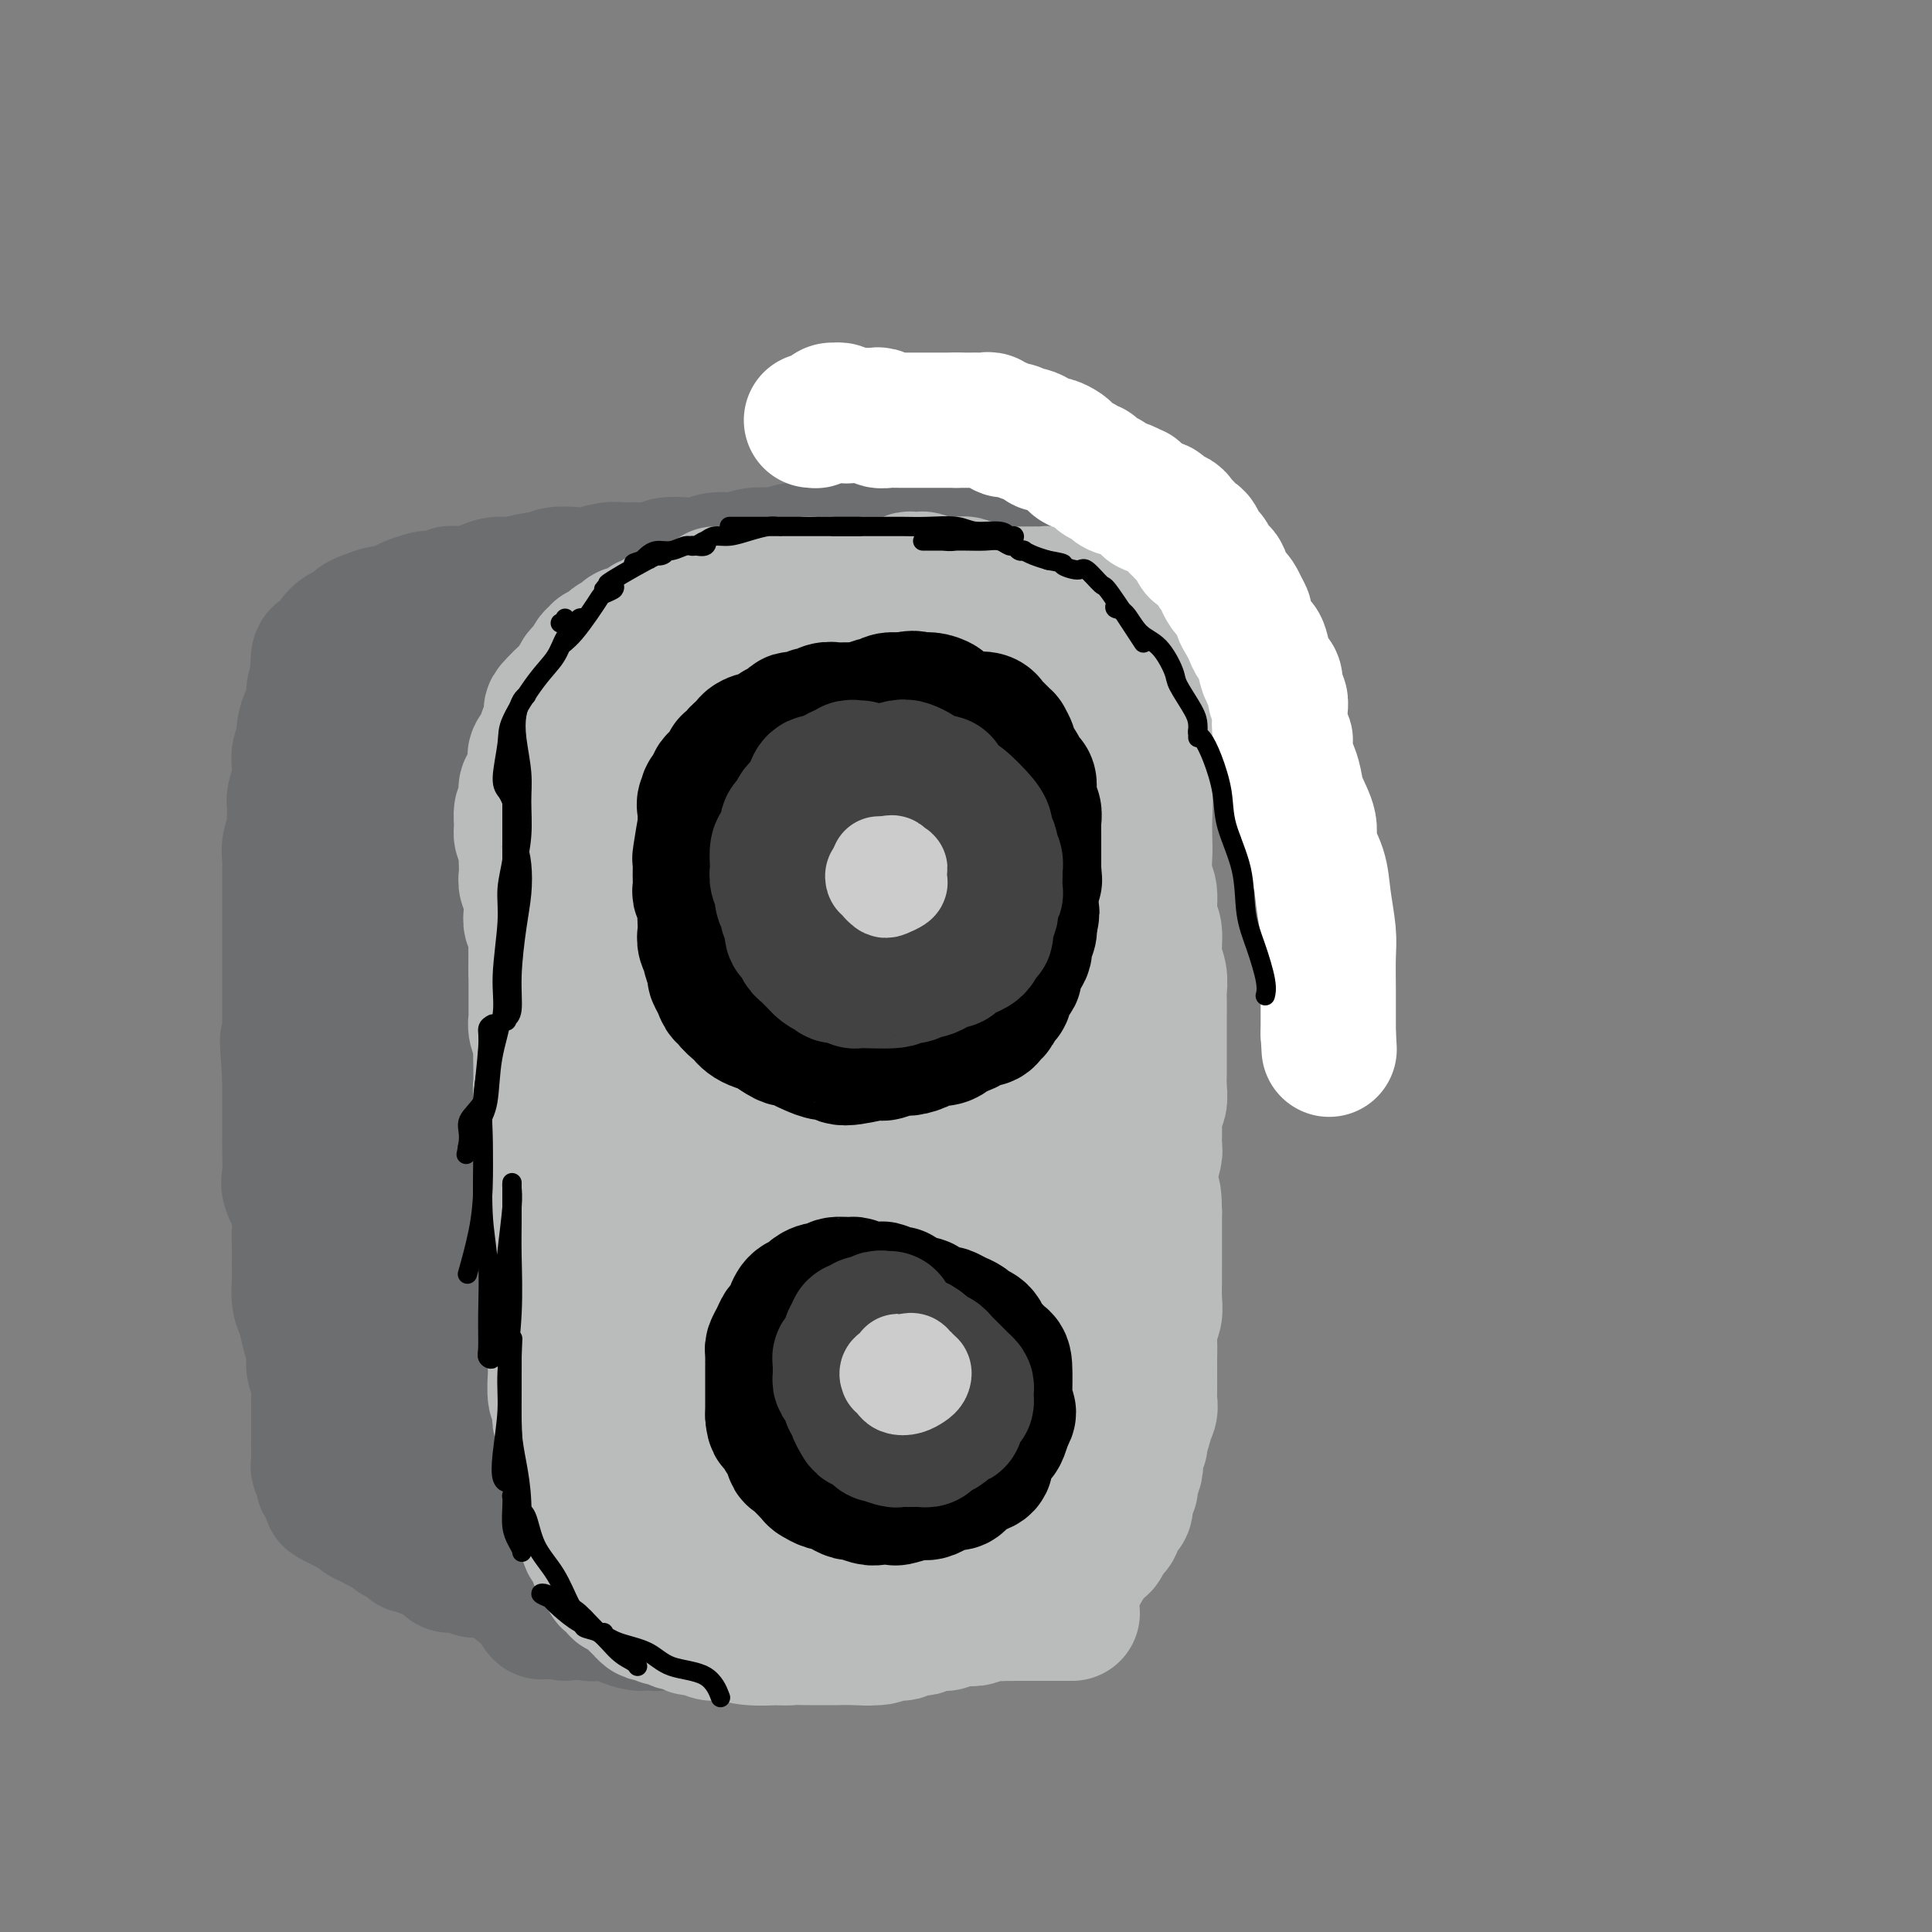 <svg viewBox='0 0 400 400' version='1.1' xmlns='http://www.w3.org/2000/svg' xmlns:xlink='http://www.w3.org/1999/xlink'><rect x="0" y="0" width="400" height="400" fill="#808080" stroke="none"/><g fill='none' stroke='#BABBBB' stroke-width='28' stroke-linecap='round' stroke-linejoin='round'><path d='M184,131c-0.297,0.008 -0.594,0.016 -1,0c-0.406,-0.016 -0.920,-0.056 -1,0c-0.080,0.056 0.274,0.207 0,0c-0.274,-0.207 -1.177,-0.774 -2,-1c-0.823,-0.226 -1.566,-0.113 -2,0c-0.434,0.113 -0.558,0.226 -1,0c-0.442,-0.226 -1.201,-0.793 -2,-1c-0.799,-0.207 -1.636,-0.056 -2,0c-0.364,0.056 -0.255,0.015 -1,0c-0.745,-0.015 -2.345,-0.004 -3,0c-0.655,0.004 -0.364,0.001 -1,0c-0.636,-0.001 -2.199,-0.000 -3,0c-0.801,0.000 -0.841,0.000 -1,0c-0.159,-0.000 -0.438,-0.000 -1,0c-0.562,0.000 -1.407,0.000 -2,0c-0.593,-0.000 -0.932,-0.000 -1,0c-0.068,0.000 0.136,0.000 0,0c-0.136,-0.000 -0.613,-0.000 -1,0c-0.387,0.000 -0.685,0.000 -1,0c-0.315,-0.000 -0.648,-0.000 -1,0c-0.352,0.000 -0.724,0.000 -1,0c-0.276,-0.000 -0.455,-0.000 -1,0c-0.545,0.000 -1.456,0.000 -2,0c-0.544,-0.000 -0.722,-0.000 -1,0c-0.278,0.000 -0.657,0.000 -1,0c-0.343,-0.000 -0.651,-0.000 -1,0c-0.349,0.000 -0.740,0.000 -1,0c-0.260,-0.000 -0.389,-0.000 -1,0c-0.611,0.000 -1.703,0.000 -2,0c-0.297,-0.000 0.201,0.000 0,0c-0.201,0.000 -1.100,0.000 -2,0'/><path d='M144,129c-6.362,-0.083 -2.268,0.710 -1,1c1.268,0.290 -0.291,0.078 -1,0c-0.709,-0.078 -0.567,-0.021 -1,0c-0.433,0.021 -1.439,0.006 -2,0c-0.561,-0.006 -0.675,-0.003 -1,0c-0.325,0.003 -0.860,0.004 -1,0c-0.140,-0.004 0.116,-0.015 0,0c-0.116,0.015 -0.605,0.057 -1,0c-0.395,-0.057 -0.696,-0.211 -1,0c-0.304,0.211 -0.610,0.789 -1,1c-0.390,0.211 -0.864,0.055 -1,0c-0.136,-0.055 0.066,-0.011 0,0c-0.066,0.011 -0.400,-0.012 -1,0c-0.600,0.012 -1.466,0.060 -2,0c-0.534,-0.060 -0.735,-0.227 -1,0c-0.265,0.227 -0.596,0.849 -1,1c-0.404,0.151 -0.883,-0.171 -1,0c-0.117,0.171 0.128,0.833 0,1c-0.128,0.167 -0.630,-0.162 -1,0c-0.370,0.162 -0.610,0.813 -1,1c-0.390,0.187 -0.930,-0.092 -1,0c-0.070,0.092 0.331,0.553 0,1c-0.331,0.447 -1.393,0.878 -2,1c-0.607,0.122 -0.760,-0.067 -1,0c-0.240,0.067 -0.567,0.389 -1,1c-0.433,0.611 -0.971,1.512 -2,2c-1.029,0.488 -2.549,0.565 -3,1c-0.451,0.435 0.168,1.230 0,2c-0.168,0.770 -1.122,1.515 -2,2c-0.878,0.485 -1.679,0.710 -2,1c-0.321,0.290 -0.160,0.645 0,1'/><path d='M111,146c-2.947,2.710 -1.316,1.987 -1,2c0.316,0.013 -0.685,0.764 -1,1c-0.315,0.236 0.055,-0.043 0,0c-0.055,0.043 -0.537,0.410 -1,1c-0.463,0.590 -0.908,1.405 -1,2c-0.092,0.595 0.167,0.972 0,1c-0.167,0.028 -0.762,-0.292 -1,0c-0.238,0.292 -0.120,1.196 0,2c0.120,0.804 0.244,1.509 0,2c-0.244,0.491 -0.854,0.768 -1,1c-0.146,0.232 0.172,0.420 0,1c-0.172,0.580 -0.834,1.554 -1,2c-0.166,0.446 0.166,0.365 0,1c-0.166,0.635 -0.829,1.985 -1,3c-0.171,1.015 0.150,1.695 0,2c-0.150,0.305 -0.772,0.237 -1,1c-0.228,0.763 -0.061,2.359 0,3c0.061,0.641 0.018,0.327 0,1c-0.018,0.673 -0.009,2.334 0,3c0.009,0.666 0.018,0.337 0,1c-0.018,0.663 -0.061,2.318 0,3c0.061,0.682 0.228,0.391 0,1c-0.228,0.609 -0.849,2.116 -1,3c-0.151,0.884 0.170,1.143 0,2c-0.170,0.857 -0.829,2.313 -1,3c-0.171,0.687 0.147,0.607 0,1c-0.147,0.393 -0.758,1.260 -1,2c-0.242,0.740 -0.117,1.353 0,2c0.117,0.647 0.224,1.328 0,2c-0.224,0.672 -0.778,1.335 -1,2c-0.222,0.665 -0.111,1.333 0,2'/><path d='M98,199c-0.845,5.375 -0.957,3.313 -1,3c-0.043,-0.313 -0.015,1.124 0,2c0.015,0.876 0.019,1.192 0,2c-0.019,0.808 -0.060,2.107 0,3c0.060,0.893 0.223,1.380 0,2c-0.223,0.620 -0.830,1.373 -1,2c-0.170,0.627 0.098,1.126 0,2c-0.098,0.874 -0.561,2.121 -1,3c-0.439,0.879 -0.853,1.389 -1,2c-0.147,0.611 -0.025,1.322 0,2c0.025,0.678 -0.046,1.321 0,2c0.046,0.679 0.208,1.393 0,2c-0.208,0.607 -0.788,1.107 -1,2c-0.212,0.893 -0.057,2.178 0,3c0.057,0.822 0.015,1.181 0,2c-0.015,0.819 -0.004,2.097 0,3c0.004,0.903 0.001,1.430 0,2c-0.001,0.570 -0.000,1.181 0,2c0.000,0.819 0.000,1.844 0,3c-0.000,1.156 -0.000,2.441 0,3c0.000,0.559 0.000,0.390 0,1c-0.000,0.610 -0.000,1.998 0,3c0.000,1.002 0.000,1.619 0,2c-0.000,0.381 -0.000,0.525 0,1c0.000,0.475 0.000,1.282 0,2c-0.000,0.718 -0.000,1.346 0,2c0.000,0.654 0.000,1.333 0,2c-0.000,0.667 -0.000,1.323 0,2c0.000,0.677 0.000,1.375 0,2c-0.000,0.625 -0.000,1.179 0,2c0.000,0.821 0.000,1.911 0,3'/><path d='M93,268c-0.000,5.853 -0.000,1.986 0,1c0.000,-0.986 0.000,0.908 0,2c-0.000,1.092 -0.000,1.380 0,2c0.000,0.620 0.000,1.570 0,2c-0.000,0.430 -0.000,0.338 0,1c0.000,0.662 0.001,2.077 0,3c-0.001,0.923 -0.004,1.354 0,2c0.004,0.646 0.015,1.507 0,2c-0.015,0.493 -0.056,0.617 0,1c0.056,0.383 0.207,1.026 0,1c-0.207,-0.026 -0.774,-0.722 -1,-1c-0.226,-0.278 -0.113,-0.139 0,0'/><path d='M113,140c-0.022,-0.024 -0.044,-0.048 0,0c0.044,0.048 0.153,0.167 0,1c-0.153,0.833 -0.570,2.381 -1,3c-0.430,0.619 -0.874,0.311 -1,1c-0.126,0.689 0.068,2.375 0,3c-0.068,0.625 -0.396,0.188 -1,1c-0.604,0.812 -1.485,2.873 -2,4c-0.515,1.127 -0.664,1.322 -1,2c-0.336,0.678 -0.860,1.841 -1,3c-0.140,1.159 0.103,2.316 0,4c-0.103,1.684 -0.553,3.896 -1,5c-0.447,1.104 -0.890,1.101 -1,2c-0.110,0.899 0.115,2.699 0,4c-0.115,1.301 -0.570,2.105 -1,3c-0.430,0.895 -0.836,1.883 -1,3c-0.164,1.117 -0.085,2.362 0,3c0.085,0.638 0.178,0.670 0,2c-0.178,1.330 -0.626,3.960 -1,5c-0.374,1.040 -0.673,0.490 -1,1c-0.327,0.510 -0.683,2.079 -1,3c-0.317,0.921 -0.595,1.193 -1,2c-0.405,0.807 -0.935,2.149 -1,3c-0.065,0.851 0.336,1.210 0,2c-0.336,0.790 -1.411,2.010 -2,3c-0.589,0.990 -0.694,1.750 -1,3c-0.306,1.250 -0.813,2.990 -1,4c-0.187,1.010 -0.053,1.288 0,2c0.053,0.712 0.027,1.856 0,3'/><path d='M93,215c-3.256,12.322 -1.397,5.627 -1,4c0.397,-1.627 -0.667,1.815 -1,4c-0.333,2.185 0.065,3.115 0,4c-0.065,0.885 -0.595,1.726 -1,3c-0.405,1.274 -0.687,2.980 -1,5c-0.313,2.020 -0.658,4.355 -1,6c-0.342,1.645 -0.680,2.600 -1,4c-0.320,1.400 -0.622,3.245 -1,5c-0.378,1.755 -0.833,3.419 -1,5c-0.167,1.581 -0.045,3.079 0,4c0.045,0.921 0.012,1.264 0,2c-0.012,0.736 -0.003,1.866 0,3c0.003,1.134 0.001,2.271 0,3c-0.001,0.729 0.000,1.051 0,2c-0.000,0.949 -0.001,2.525 0,3c0.001,0.475 0.005,-0.153 0,0c-0.005,0.153 -0.019,1.086 0,2c0.019,0.914 0.072,1.808 0,2c-0.072,0.192 -0.268,-0.318 0,0c0.268,0.318 1.000,1.464 1,2c0.000,0.536 -0.732,0.462 -1,1c-0.268,0.538 -0.073,1.689 0,2c0.073,0.311 0.023,-0.216 0,0c-0.023,0.216 -0.020,1.175 0,2c0.020,0.825 0.057,1.515 0,2c-0.057,0.485 -0.208,0.763 0,1c0.208,0.237 0.774,0.431 1,1c0.226,0.569 0.112,1.513 0,2c-0.112,0.487 -0.223,0.516 0,1c0.223,0.484 0.778,1.424 1,2c0.222,0.576 0.111,0.788 0,1'/><path d='M87,293c0.305,5.995 0.068,1.984 0,1c-0.068,-0.984 0.035,1.061 0,2c-0.035,0.939 -0.207,0.772 0,1c0.207,0.228 0.791,0.853 1,1c0.209,0.147 0.041,-0.182 0,0c-0.041,0.182 0.045,0.876 0,1c-0.045,0.124 -0.219,-0.321 0,0c0.219,0.321 0.832,1.410 1,2c0.168,0.590 -0.109,0.682 0,1c0.109,0.318 0.606,0.864 1,1c0.394,0.136 0.687,-0.137 1,0c0.313,0.137 0.645,0.684 1,1c0.355,0.316 0.732,0.403 1,1c0.268,0.597 0.429,1.705 1,2c0.571,0.295 1.554,-0.224 2,0c0.446,0.224 0.356,1.191 1,2c0.644,0.809 2.023,1.459 3,2c0.977,0.541 1.553,0.972 2,1c0.447,0.028 0.767,-0.348 1,0c0.233,0.348 0.381,1.419 1,2c0.619,0.581 1.711,0.670 2,1c0.289,0.330 -0.223,0.899 0,1c0.223,0.101 1.181,-0.268 2,0c0.819,0.268 1.500,1.171 2,2c0.500,0.829 0.819,1.584 1,2c0.181,0.416 0.222,0.493 1,1c0.778,0.507 2.291,1.445 3,2c0.709,0.555 0.613,0.726 1,1c0.387,0.274 1.258,0.651 2,1c0.742,0.349 1.355,0.671 2,1c0.645,0.329 1.323,0.664 2,1'/><path d='M122,327c4.684,3.560 2.394,2.459 2,2c-0.394,-0.459 1.107,-0.277 2,0c0.893,0.277 1.179,0.649 2,1c0.821,0.351 2.177,0.682 3,1c0.823,0.318 1.112,0.625 2,1c0.888,0.375 2.373,0.818 3,1c0.627,0.182 0.396,0.102 1,0c0.604,-0.102 2.044,-0.224 3,0c0.956,0.224 1.429,0.796 2,1c0.571,0.204 1.241,0.039 2,0c0.759,-0.039 1.606,0.046 2,0c0.394,-0.046 0.335,-0.224 1,0c0.665,0.224 2.055,0.848 3,1c0.945,0.152 1.446,-0.170 2,0c0.554,0.170 1.162,0.830 2,1c0.838,0.170 1.905,-0.151 3,0c1.095,0.151 2.218,0.772 3,1c0.782,0.228 1.225,0.061 2,0c0.775,-0.061 1.884,-0.016 3,0c1.116,0.016 2.239,0.004 3,0c0.761,-0.004 1.161,-0.001 2,0c0.839,0.001 2.117,0.001 3,0c0.883,-0.001 1.372,-0.004 2,0c0.628,0.004 1.394,0.015 2,0c0.606,-0.015 1.050,-0.056 2,0c0.950,0.056 2.404,0.207 3,0c0.596,-0.207 0.334,-0.774 1,-1c0.666,-0.226 2.261,-0.112 3,0c0.739,0.112 0.622,0.223 1,0c0.378,-0.223 1.251,-0.778 2,-1c0.749,-0.222 1.375,-0.111 2,0'/><path d='M191,335c5.115,-0.249 2.403,0.130 2,0c-0.403,-0.130 1.502,-0.767 2,-1c0.498,-0.233 -0.410,-0.062 0,0c0.410,0.062 2.137,0.017 3,0c0.863,-0.017 0.861,-0.004 1,0c0.139,0.004 0.417,0.001 1,0c0.583,-0.001 1.469,0.001 2,0c0.531,-0.001 0.706,-0.004 1,0c0.294,0.004 0.708,0.015 1,0c0.292,-0.015 0.463,-0.055 1,0c0.537,0.055 1.439,0.207 2,0c0.561,-0.207 0.780,-0.772 1,-1c0.220,-0.228 0.440,-0.118 1,0c0.560,0.118 1.458,0.242 2,0c0.542,-0.242 0.727,-0.852 1,-1c0.273,-0.148 0.632,0.167 1,0c0.368,-0.167 0.743,-0.816 1,-1c0.257,-0.184 0.397,0.096 1,0c0.603,-0.096 1.671,-0.568 2,-1c0.329,-0.432 -0.081,-0.822 0,-1c0.081,-0.178 0.652,-0.143 1,0c0.348,0.143 0.475,0.394 1,0c0.525,-0.394 1.450,-1.433 2,-2c0.550,-0.567 0.725,-0.661 1,-1c0.275,-0.339 0.651,-0.922 1,-1c0.349,-0.078 0.671,0.348 1,0c0.329,-0.348 0.666,-1.472 1,-2c0.334,-0.528 0.667,-0.461 1,-1c0.333,-0.539 0.667,-1.684 1,-2c0.333,-0.316 0.667,0.195 1,0c0.333,-0.195 0.667,-1.098 1,-2'/><path d='M229,318c2.962,-2.744 1.367,-2.105 1,-2c-0.367,0.105 0.494,-0.326 1,-1c0.506,-0.674 0.656,-1.593 1,-2c0.344,-0.407 0.880,-0.302 1,-1c0.120,-0.698 -0.178,-2.201 0,-3c0.178,-0.799 0.833,-0.896 1,-1c0.167,-0.104 -0.152,-0.217 0,-1c0.152,-0.783 0.777,-2.238 1,-3c0.223,-0.762 0.045,-0.832 0,-1c-0.045,-0.168 0.045,-0.434 0,-1c-0.045,-0.566 -0.223,-1.432 0,-2c0.223,-0.568 0.848,-0.838 1,-1c0.152,-0.162 -0.170,-0.218 0,-1c0.170,-0.782 0.830,-2.292 1,-3c0.170,-0.708 -0.151,-0.616 0,-1c0.151,-0.384 0.772,-1.244 1,-2c0.228,-0.756 0.061,-1.409 0,-2c-0.061,-0.591 -0.016,-1.120 0,-2c0.016,-0.880 0.003,-2.111 0,-3c-0.003,-0.889 0.003,-1.435 0,-2c-0.003,-0.565 -0.015,-1.150 0,-2c0.015,-0.850 0.057,-1.965 0,-3c-0.057,-1.035 -0.211,-1.991 0,-3c0.211,-1.009 0.789,-2.073 1,-3c0.211,-0.927 0.057,-1.719 0,-3c-0.057,-1.281 -0.015,-3.052 0,-4c0.015,-0.948 0.004,-1.072 0,-2c-0.004,-0.928 -0.001,-2.661 0,-4c0.001,-1.339 0.000,-2.284 0,-3c-0.000,-0.716 -0.000,-1.205 0,-2c0.000,-0.795 0.000,-1.898 0,-3'/><path d='M239,251c-0.076,-6.646 -0.767,-2.762 -1,-2c-0.233,0.762 -0.010,-1.598 0,-3c0.010,-1.402 -0.195,-1.846 0,-3c0.195,-1.154 0.788,-3.018 1,-4c0.212,-0.982 0.043,-1.081 0,-2c-0.043,-0.919 0.041,-2.659 0,-4c-0.041,-1.341 -0.207,-2.285 0,-3c0.207,-0.715 0.788,-1.202 1,-2c0.212,-0.798 0.057,-1.907 0,-3c-0.057,-1.093 -0.015,-2.171 0,-3c0.015,-0.829 0.004,-1.409 0,-2c-0.004,-0.591 -0.001,-1.191 0,-2c0.001,-0.809 -0.000,-1.826 0,-3c0.000,-1.174 0.001,-2.505 0,-3c-0.001,-0.495 -0.004,-0.153 0,-1c0.004,-0.847 0.016,-2.881 0,-4c-0.016,-1.119 -0.061,-1.322 0,-2c0.061,-0.678 0.228,-1.831 0,-3c-0.228,-1.169 -0.849,-2.355 -1,-4c-0.151,-1.645 0.170,-3.750 0,-5c-0.170,-1.250 -0.830,-1.645 -1,-3c-0.170,-1.355 0.150,-3.670 0,-5c-0.150,-1.330 -0.771,-1.676 -1,-3c-0.229,-1.324 -0.065,-3.627 0,-5c0.065,-1.373 0.032,-1.815 0,-3c-0.032,-1.185 -0.061,-3.112 0,-5c0.061,-1.888 0.212,-3.738 0,-5c-0.212,-1.262 -0.789,-1.936 -1,-3c-0.211,-1.064 -0.057,-2.517 0,-4c0.057,-1.483 0.016,-2.995 0,-4c-0.016,-1.005 -0.008,-1.502 0,-2'/><path d='M236,151c-0.692,-15.761 -0.920,-5.163 -1,-2c-0.080,3.163 -0.010,-1.111 0,-3c0.010,-1.889 -0.039,-1.395 0,-2c0.039,-0.605 0.165,-2.309 0,-3c-0.165,-0.691 -0.621,-0.370 -1,-1c-0.379,-0.630 -0.682,-2.210 -1,-3c-0.318,-0.790 -0.652,-0.789 -1,-1c-0.348,-0.211 -0.709,-0.635 -1,-1c-0.291,-0.365 -0.511,-0.672 -1,-1c-0.489,-0.328 -1.248,-0.677 -2,-1c-0.752,-0.323 -1.496,-0.622 -2,-1c-0.504,-0.378 -0.768,-0.837 -1,-1c-0.232,-0.163 -0.432,-0.030 -1,0c-0.568,0.030 -1.503,-0.044 -2,0c-0.497,0.044 -0.556,0.204 -1,0c-0.444,-0.204 -1.273,-0.773 -2,-1c-0.727,-0.227 -1.350,-0.113 -2,0c-0.650,0.113 -1.325,0.227 -2,0c-0.675,-0.227 -1.350,-0.793 -2,-1c-0.650,-0.207 -1.276,-0.056 -2,0c-0.724,0.056 -1.544,0.015 -2,0c-0.456,-0.015 -0.546,-0.004 -1,0c-0.454,0.004 -1.272,0.001 -2,0c-0.728,-0.001 -1.365,-0.000 -2,0c-0.635,0.000 -1.269,0.000 -2,0c-0.731,-0.000 -1.558,-0.000 -2,0c-0.442,0.000 -0.500,0.000 -1,0c-0.500,-0.000 -1.443,-0.000 -2,0c-0.557,0.000 -0.727,0.000 -1,0c-0.273,-0.000 -0.649,-0.000 -1,0c-0.351,0.000 -0.675,0.000 -1,0'/><path d='M194,129c-5.209,-0.326 -2.733,-0.140 -2,0c0.733,0.140 -0.279,0.234 -1,0c-0.721,-0.234 -1.152,-0.795 -2,-1c-0.848,-0.205 -2.113,-0.055 -3,0c-0.887,0.055 -1.394,0.016 -2,0c-0.606,-0.016 -1.310,-0.008 -2,0c-0.690,0.008 -1.365,0.016 -2,0c-0.635,-0.016 -1.228,-0.057 -2,0c-0.772,0.057 -1.722,0.211 -3,0c-1.278,-0.211 -2.882,-0.788 -4,-1c-1.118,-0.212 -1.748,-0.061 -2,0c-0.252,0.061 -0.126,0.030 0,0'/><path d='M140,131c0.067,0.261 0.133,0.522 0,1c-0.133,0.478 -0.466,1.173 -1,2c-0.534,0.827 -1.269,1.787 -2,3c-0.731,1.213 -1.458,2.679 -2,4c-0.542,1.321 -0.898,2.495 -2,4c-1.102,1.505 -2.951,3.340 -4,5c-1.049,1.660 -1.298,3.146 -2,5c-0.702,1.854 -1.855,4.076 -3,7c-1.145,2.924 -2.280,6.549 -3,9c-0.720,2.451 -1.025,3.728 -2,6c-0.975,2.272 -2.619,5.537 -4,9c-1.381,3.463 -2.498,7.122 -3,10c-0.502,2.878 -0.390,4.973 -1,8c-0.610,3.027 -1.942,6.986 -3,11c-1.058,4.014 -1.842,8.083 -2,11c-0.158,2.917 0.311,4.681 0,8c-0.311,3.319 -1.401,8.194 -2,12c-0.599,3.806 -0.706,6.543 -1,10c-0.294,3.457 -0.773,7.634 -1,11c-0.227,3.366 -0.202,5.922 0,9c0.202,3.078 0.580,6.678 1,9c0.420,2.322 0.882,3.364 1,5c0.118,1.636 -0.109,3.865 0,6c0.109,2.135 0.554,4.177 1,6c0.446,1.823 0.893,3.427 1,5c0.107,1.573 -0.126,3.115 0,4c0.126,0.885 0.611,1.114 1,2c0.389,0.886 0.682,2.431 1,3c0.318,0.569 0.662,0.163 1,0c0.338,-0.163 0.669,-0.081 1,0'/><path d='M110,316c0.558,0.953 -0.046,0.835 0,0c0.046,-0.835 0.741,-2.388 1,-3c0.259,-0.612 0.081,-0.282 0,-1c-0.081,-0.718 -0.064,-2.485 0,-4c0.064,-1.515 0.174,-2.779 0,-5c-0.174,-2.221 -0.632,-5.399 -1,-9c-0.368,-3.601 -0.646,-7.625 -1,-11c-0.354,-3.375 -0.785,-6.100 -1,-10c-0.215,-3.900 -0.216,-8.974 0,-14c0.216,-5.026 0.648,-10.003 1,-14c0.352,-3.997 0.623,-7.013 1,-11c0.377,-3.987 0.860,-8.943 1,-14c0.140,-5.057 -0.063,-10.213 0,-14c0.063,-3.787 0.391,-6.204 1,-9c0.609,-2.796 1.500,-5.971 2,-9c0.500,-3.029 0.611,-5.912 1,-8c0.389,-2.088 1.056,-3.382 2,-5c0.944,-1.618 2.166,-3.560 3,-6c0.834,-2.440 1.281,-5.377 2,-7c0.719,-1.623 1.709,-1.932 2,-3c0.291,-1.068 -0.117,-2.894 0,-4c0.117,-1.106 0.759,-1.493 1,-2c0.241,-0.507 0.079,-1.133 0,-1c-0.079,0.133 -0.077,1.026 0,2c0.077,0.974 0.228,2.029 0,4c-0.228,1.971 -0.834,4.858 -1,7c-0.166,2.142 0.109,3.538 0,7c-0.109,3.462 -0.603,8.989 -1,15c-0.397,6.011 -0.699,12.505 -1,19'/><path d='M122,206c-0.752,10.665 -1.134,10.329 -1,15c0.134,4.671 0.782,14.350 1,20c0.218,5.650 0.005,7.270 0,14c-0.005,6.730 0.198,18.569 0,24c-0.198,5.431 -0.796,4.455 -1,7c-0.204,2.545 -0.014,8.610 0,12c0.014,3.390 -0.148,4.105 0,6c0.148,1.895 0.606,4.968 1,7c0.394,2.032 0.724,3.021 1,4c0.276,0.979 0.497,1.947 1,3c0.503,1.053 1.287,2.191 2,3c0.713,0.809 1.355,1.288 2,2c0.645,0.712 1.294,1.657 2,2c0.706,0.343 1.469,0.085 2,0c0.531,-0.085 0.828,0.003 1,0c0.172,-0.003 0.217,-0.095 1,-1c0.783,-0.905 2.304,-2.621 3,-4c0.696,-1.379 0.567,-2.419 1,-4c0.433,-1.581 1.428,-3.702 2,-6c0.572,-2.298 0.719,-4.773 1,-8c0.281,-3.227 0.694,-7.205 1,-10c0.306,-2.795 0.503,-4.408 0,-8c-0.503,-3.592 -1.708,-9.164 -2,-13c-0.292,-3.836 0.329,-5.935 0,-11c-0.329,-5.065 -1.610,-13.097 -2,-18c-0.390,-4.903 0.109,-6.676 0,-10c-0.109,-3.324 -0.828,-8.197 -1,-13c-0.172,-4.803 0.201,-9.535 0,-13c-0.201,-3.465 -0.977,-5.664 -1,-9c-0.023,-3.336 0.708,-7.810 1,-11c0.292,-3.190 0.146,-5.095 0,-7'/><path d='M137,179c-0.638,-19.302 0.267,-11.058 1,-10c0.733,1.058 1.296,-5.070 2,-8c0.704,-2.930 1.551,-2.660 2,-4c0.449,-1.340 0.502,-4.288 1,-6c0.498,-1.712 1.443,-2.189 2,-3c0.557,-0.811 0.726,-1.957 1,-3c0.274,-1.043 0.652,-1.982 1,-3c0.348,-1.018 0.666,-2.116 1,-3c0.334,-0.884 0.683,-1.554 1,-2c0.317,-0.446 0.601,-0.668 1,-1c0.399,-0.332 0.914,-0.775 1,-1c0.086,-0.225 -0.257,-0.234 0,0c0.257,0.234 1.115,0.710 2,1c0.885,0.290 1.796,0.395 2,1c0.204,0.605 -0.299,1.710 0,3c0.299,1.290 1.400,2.764 2,5c0.600,2.236 0.698,5.235 1,8c0.302,2.765 0.806,5.295 1,9c0.194,3.705 0.077,8.585 0,13c-0.077,4.415 -0.112,8.364 0,13c0.112,4.636 0.373,9.960 0,14c-0.373,4.040 -1.379,6.797 -2,11c-0.621,4.203 -0.857,9.854 -1,15c-0.143,5.146 -0.195,9.788 -1,15c-0.805,5.212 -2.365,10.996 -3,15c-0.635,4.004 -0.346,6.230 -1,10c-0.654,3.770 -2.250,9.085 -3,13c-0.750,3.915 -0.655,6.431 -1,9c-0.345,2.569 -1.131,5.192 -1,8c0.131,2.808 1.180,5.802 2,8c0.820,2.198 1.410,3.599 2,5'/><path d='M150,311c0.887,2.962 1.105,3.868 2,5c0.895,1.132 2.466,2.490 4,4c1.534,1.510 3.032,3.172 4,4c0.968,0.828 1.406,0.822 2,1c0.594,0.178 1.343,0.541 2,1c0.657,0.459 1.221,1.016 2,1c0.779,-0.016 1.771,-0.604 3,-1c1.229,-0.396 2.693,-0.601 4,-2c1.307,-1.399 2.456,-3.993 3,-6c0.544,-2.007 0.482,-3.426 1,-5c0.518,-1.574 1.616,-3.301 2,-6c0.384,-2.699 0.053,-6.370 0,-9c-0.053,-2.630 0.173,-4.219 0,-7c-0.173,-2.781 -0.746,-6.752 -1,-10c-0.254,-3.248 -0.188,-5.771 -1,-10c-0.812,-4.229 -2.502,-10.165 -4,-16c-1.498,-5.835 -2.805,-11.570 -4,-18c-1.195,-6.430 -2.279,-13.556 -3,-18c-0.721,-4.444 -1.079,-6.206 -2,-11c-0.921,-4.794 -2.404,-12.618 -3,-17c-0.596,-4.382 -0.307,-5.321 0,-8c0.307,-2.679 0.630,-7.099 1,-10c0.370,-2.901 0.788,-4.283 1,-6c0.212,-1.717 0.218,-3.770 1,-6c0.782,-2.230 2.341,-4.635 3,-6c0.659,-1.365 0.417,-1.688 1,-3c0.583,-1.312 1.990,-3.614 3,-5c1.010,-1.386 1.621,-1.856 2,-3c0.379,-1.144 0.525,-2.962 1,-4c0.475,-1.038 1.279,-1.297 2,-2c0.721,-0.703 1.361,-1.852 2,-3'/><path d='M178,135c2.810,-4.468 2.835,-2.638 3,-2c0.165,0.638 0.471,0.086 1,0c0.529,-0.086 1.283,0.295 2,1c0.717,0.705 1.399,1.734 2,3c0.601,1.266 1.120,2.770 2,4c0.880,1.230 2.120,2.188 3,4c0.880,1.812 1.401,4.479 2,8c0.599,3.521 1.275,7.895 2,12c0.725,4.105 1.497,7.941 2,11c0.503,3.059 0.737,5.341 1,9c0.263,3.659 0.554,8.693 1,14c0.446,5.307 1.047,10.885 1,15c-0.047,4.115 -0.744,6.767 -1,11c-0.256,4.233 -0.072,10.049 0,15c0.072,4.951 0.034,9.038 0,13c-0.034,3.962 -0.062,7.800 0,11c0.062,3.200 0.216,5.762 0,9c-0.216,3.238 -0.801,7.150 -1,11c-0.199,3.850 -0.012,7.637 0,10c0.012,2.363 -0.149,3.302 0,5c0.149,1.698 0.610,4.153 1,6c0.390,1.847 0.710,3.084 1,4c0.290,0.916 0.549,1.509 1,2c0.451,0.491 1.095,0.878 2,1c0.905,0.122 2.070,-0.021 3,0c0.930,0.021 1.626,0.205 3,0c1.374,-0.205 3.426,-0.798 5,-2c1.574,-1.202 2.669,-3.013 4,-4c1.331,-0.987 2.897,-1.150 4,-3c1.103,-1.850 1.744,-5.386 2,-8c0.256,-2.614 0.128,-4.307 0,-6'/><path d='M224,289c0.114,-4.398 -0.603,-8.393 -1,-13c-0.397,-4.607 -0.476,-9.827 -1,-13c-0.524,-3.173 -1.494,-4.299 -2,-8c-0.506,-3.701 -0.550,-9.978 -1,-14c-0.450,-4.022 -1.308,-5.789 -2,-8c-0.692,-2.211 -1.218,-4.865 -2,-9c-0.782,-4.135 -1.821,-9.752 -3,-15c-1.179,-5.248 -2.499,-10.126 -4,-15c-1.501,-4.874 -3.184,-9.743 -4,-13c-0.816,-3.257 -0.765,-4.903 -1,-7c-0.235,-2.097 -0.757,-4.646 -1,-7c-0.243,-2.354 -0.209,-4.514 0,-7c0.209,-2.486 0.592,-5.298 1,-7c0.408,-1.702 0.841,-2.293 1,-4c0.159,-1.707 0.043,-4.530 0,-7c-0.043,-2.470 -0.012,-4.588 0,-6c0.012,-1.412 0.004,-2.118 0,-3c-0.004,-0.882 -0.004,-1.939 0,-3c0.004,-1.061 0.011,-2.126 0,-3c-0.011,-0.874 -0.039,-1.558 0,-2c0.039,-0.442 0.146,-0.641 0,-1c-0.146,-0.359 -0.545,-0.877 -1,-1c-0.455,-0.123 -0.965,0.148 -1,0c-0.035,-0.148 0.406,-0.715 0,-1c-0.406,-0.285 -1.660,-0.289 -2,0c-0.340,0.289 0.232,0.871 0,1c-0.232,0.129 -1.269,-0.195 -2,0c-0.731,0.195 -1.155,0.908 -2,2c-0.845,1.092 -2.112,2.563 -3,4c-0.888,1.437 -1.397,2.839 -2,4c-0.603,1.161 -1.302,2.080 -2,3'/><path d='M189,136c-1.478,2.950 -0.673,3.825 0,5c0.673,1.175 1.215,2.652 2,4c0.785,1.348 1.814,2.569 3,4c1.186,1.431 2.530,3.072 4,4c1.470,0.928 3.065,1.144 4,2c0.935,0.856 1.210,2.353 2,3c0.790,0.647 2.097,0.446 3,1c0.903,0.554 1.404,1.864 2,3c0.596,1.136 1.287,2.097 2,3c0.713,0.903 1.448,1.747 2,3c0.552,1.253 0.922,2.914 1,4c0.078,1.086 -0.136,1.597 0,3c0.136,1.403 0.623,3.700 1,5c0.377,1.300 0.645,1.604 1,3c0.355,1.396 0.799,3.883 1,6c0.201,2.117 0.160,3.863 0,5c-0.160,1.137 -0.439,1.663 -1,3c-0.561,1.337 -1.404,3.483 -2,5c-0.596,1.517 -0.944,2.404 -1,3c-0.056,0.596 0.181,0.901 0,1c-0.181,0.099 -0.781,-0.007 -1,0c-0.219,0.007 -0.056,0.127 0,0c0.056,-0.127 0.004,-0.500 0,-1c-0.004,-0.500 0.040,-1.127 0,-2c-0.040,-0.873 -0.165,-1.991 0,-3c0.165,-1.009 0.619,-1.909 1,-3c0.381,-1.091 0.691,-2.372 1,-4c0.309,-1.628 0.619,-3.601 1,-6c0.381,-2.399 0.833,-5.223 1,-7c0.167,-1.777 0.048,-2.508 0,-4c-0.048,-1.492 -0.024,-3.746 0,-6'/><path d='M216,170c0.511,-6.427 0.289,-4.995 0,-5c-0.289,-0.005 -0.644,-1.448 -1,-3c-0.356,-1.552 -0.714,-3.214 -1,-5c-0.286,-1.786 -0.499,-3.698 -1,-5c-0.501,-1.302 -1.289,-1.995 -2,-3c-0.711,-1.005 -1.343,-2.322 -2,-3c-0.657,-0.678 -1.338,-0.715 -2,-1c-0.662,-0.285 -1.305,-0.816 -2,-1c-0.695,-0.184 -1.440,-0.020 -2,0c-0.560,0.020 -0.933,-0.103 -2,0c-1.067,0.103 -2.826,0.431 -4,1c-1.174,0.569 -1.761,1.378 -3,2c-1.239,0.622 -3.130,1.055 -5,2c-1.870,0.945 -3.720,2.401 -5,3c-1.280,0.599 -1.991,0.342 -3,1c-1.009,0.658 -2.316,2.232 -3,3c-0.684,0.768 -0.744,0.730 -1,2c-0.256,1.270 -0.710,3.849 -1,6c-0.290,2.151 -0.418,3.873 -1,7c-0.582,3.127 -1.617,7.659 -2,12c-0.383,4.341 -0.113,8.491 0,13c0.113,4.509 0.069,9.376 0,13c-0.069,3.624 -0.163,6.003 0,9c0.163,2.997 0.584,6.611 1,9c0.416,2.389 0.828,3.552 1,5c0.172,1.448 0.103,3.179 0,4c-0.103,0.821 -0.240,0.731 0,0c0.240,-0.731 0.858,-2.103 1,-4c0.142,-1.897 -0.193,-4.318 0,-8c0.193,-3.682 0.912,-8.623 1,-13c0.088,-4.377 -0.456,-8.188 -1,-12'/><path d='M176,199c0.140,-7.895 -0.011,-9.133 0,-11c0.011,-1.867 0.185,-4.363 0,-6c-0.185,-1.637 -0.729,-2.416 -1,-2c-0.271,0.416 -0.268,2.026 0,4c0.268,1.974 0.800,4.311 1,9c0.200,4.689 0.066,11.730 0,17c-0.066,5.270 -0.065,8.770 0,14c0.065,5.230 0.195,12.189 0,19c-0.195,6.811 -0.715,13.473 -1,18c-0.285,4.527 -0.335,6.919 -1,11c-0.665,4.081 -1.945,9.852 -3,15c-1.055,5.148 -1.883,9.673 -3,13c-1.117,3.327 -2.521,5.455 -4,8c-1.479,2.545 -3.034,5.506 -4,8c-0.966,2.494 -1.343,4.521 -2,6c-0.657,1.479 -1.593,2.408 -2,3c-0.407,0.592 -0.284,0.845 -1,1c-0.716,0.155 -2.270,0.211 -3,0c-0.730,-0.211 -0.635,-0.688 -1,-1c-0.365,-0.312 -1.191,-0.458 -2,-1c-0.809,-0.542 -1.602,-1.479 -2,-2c-0.398,-0.521 -0.401,-0.627 -1,-1c-0.599,-0.373 -1.792,-1.015 -3,-1c-1.208,0.015 -2.429,0.686 -3,1c-0.571,0.314 -0.491,0.272 -1,0c-0.509,-0.272 -1.607,-0.775 -2,-1c-0.393,-0.225 -0.080,-0.171 0,-1c0.080,-0.829 -0.071,-2.542 0,-4c0.071,-1.458 0.365,-2.662 1,-4c0.635,-1.338 1.610,-2.811 2,-4c0.390,-1.189 0.195,-2.095 0,-3'/><path d='M140,304c0.500,-2.667 0.250,-1.333 0,0'/><path d='M114,141c0.424,-0.364 0.849,-0.727 1,-1c0.151,-0.273 0.030,-0.454 0,-1c-0.030,-0.546 0.033,-1.456 0,-2c-0.033,-0.544 -0.162,-0.723 0,-1c0.162,-0.277 0.614,-0.652 1,-1c0.386,-0.348 0.707,-0.668 1,-1c0.293,-0.332 0.557,-0.676 1,-1c0.443,-0.324 1.063,-0.627 2,-1c0.937,-0.373 2.189,-0.817 3,-1c0.811,-0.183 1.180,-0.106 2,0c0.820,0.106 2.090,0.239 3,0c0.910,-0.239 1.462,-0.851 2,-1c0.538,-0.149 1.064,0.167 2,0c0.936,-0.167 2.281,-0.815 3,-1c0.719,-0.185 0.810,0.094 2,0c1.190,-0.094 3.477,-0.561 5,-1c1.523,-0.439 2.280,-0.850 3,-1c0.720,-0.150 1.403,-0.039 2,0c0.597,0.039 1.108,0.007 2,0c0.892,-0.007 2.165,0.012 3,0c0.835,-0.012 1.234,-0.056 2,0c0.766,0.056 1.901,0.212 3,0c1.099,-0.212 2.162,-0.793 3,-1c0.838,-0.207 1.450,-0.042 2,0c0.550,0.042 1.039,-0.040 2,0c0.961,0.040 2.393,0.203 3,0c0.607,-0.203 0.389,-0.773 1,-1c0.611,-0.227 2.050,-0.112 3,0c0.950,0.112 1.410,0.223 2,0c0.590,-0.223 1.312,-0.778 2,-1c0.688,-0.222 1.344,-0.111 2,0'/><path d='M177,124c8.264,-1.083 1.924,-0.291 0,0c-1.924,0.291 0.569,0.082 2,0c1.431,-0.082 1.801,-0.036 2,0c0.199,0.036 0.228,0.061 1,0c0.772,-0.061 2.286,-0.209 3,0c0.714,0.209 0.628,0.774 1,1c0.372,0.226 1.202,0.112 2,0c0.798,-0.112 1.565,-0.222 2,0c0.435,0.222 0.540,0.778 1,1c0.460,0.222 1.275,0.112 2,0c0.725,-0.112 1.359,-0.226 2,0c0.641,0.226 1.289,0.793 2,1c0.711,0.207 1.486,0.056 2,0c0.514,-0.056 0.767,-0.015 1,0c0.233,0.015 0.447,0.004 1,0c0.553,-0.004 1.444,-0.002 2,0c0.556,0.002 0.778,0.005 1,0c0.222,-0.005 0.443,-0.016 1,0c0.557,0.016 1.449,0.061 2,0c0.551,-0.061 0.763,-0.227 1,0c0.237,0.227 0.501,0.848 1,1c0.499,0.152 1.233,-0.166 2,0c0.767,0.166 1.568,0.814 2,1c0.432,0.186 0.496,-0.092 1,0c0.504,0.092 1.449,0.553 2,1c0.551,0.447 0.707,0.879 1,1c0.293,0.121 0.722,-0.070 1,0c0.278,0.070 0.404,0.400 1,1c0.596,0.600 1.660,1.469 2,2c0.340,0.531 -0.046,0.723 0,1c0.046,0.277 0.523,0.638 1,1'/><path d='M222,136c1.711,1.467 0.489,1.133 0,1c-0.489,-0.133 -0.244,-0.067 0,0'/></g>
<g fill='none' stroke='#6D6E70' stroke-width='28' stroke-linecap='round' stroke-linejoin='round'><path d='M108,129c-0.333,0.455 -0.666,0.909 -1,1c-0.334,0.091 -0.668,-0.183 -1,0c-0.332,0.183 -0.662,0.821 -1,1c-0.338,0.179 -0.685,-0.103 -1,0c-0.315,0.103 -0.599,0.590 -1,1c-0.401,0.410 -0.920,0.744 -1,1c-0.080,0.256 0.278,0.435 0,1c-0.278,0.565 -1.191,1.516 -2,2c-0.809,0.484 -1.513,0.499 -2,1c-0.487,0.501 -0.758,1.486 -1,2c-0.242,0.514 -0.457,0.557 -1,1c-0.543,0.443 -1.416,1.287 -2,2c-0.584,0.713 -0.878,1.294 -1,2c-0.122,0.706 -0.070,1.536 0,2c0.070,0.464 0.160,0.561 0,1c-0.160,0.439 -0.569,1.220 -1,2c-0.431,0.780 -0.885,1.560 -1,2c-0.115,0.440 0.109,0.540 0,1c-0.109,0.460 -0.551,1.278 -1,2c-0.449,0.722 -0.905,1.347 -1,2c-0.095,0.653 0.171,1.333 0,2c-0.171,0.667 -0.778,1.320 -1,2c-0.222,0.680 -0.060,1.388 0,2c0.060,0.612 0.016,1.127 0,2c-0.016,0.873 -0.004,2.103 0,3c0.004,0.897 0.001,1.461 0,2c-0.001,0.539 -0.000,1.053 0,2c0.000,0.947 0.000,2.326 0,3c-0.000,0.674 -0.000,0.643 0,1c0.000,0.357 0.000,1.102 0,2c-0.000,0.898 -0.000,1.949 0,3'/><path d='M88,180c-0.000,3.480 -0.001,2.178 0,2c0.001,-0.178 0.004,0.766 0,2c-0.004,1.234 -0.015,2.756 0,4c0.015,1.244 0.055,2.208 0,3c-0.055,0.792 -0.207,1.412 0,2c0.207,0.588 0.772,1.144 1,2c0.228,0.856 0.117,2.014 0,3c-0.117,0.986 -0.241,1.801 0,3c0.241,1.199 0.848,2.781 1,4c0.152,1.219 -0.151,2.074 0,3c0.151,0.926 0.758,1.924 1,3c0.242,1.076 0.121,2.229 0,3c-0.121,0.771 -0.242,1.159 0,2c0.242,0.841 0.849,2.135 1,3c0.151,0.865 -0.152,1.299 0,2c0.152,0.701 0.758,1.667 1,3c0.242,1.333 0.120,3.032 0,4c-0.120,0.968 -0.238,1.203 0,2c0.238,0.797 0.833,2.156 1,3c0.167,0.844 -0.095,1.175 0,2c0.095,0.825 0.547,2.146 1,3c0.453,0.854 0.906,1.242 1,2c0.094,0.758 -0.172,1.885 0,3c0.172,1.115 0.782,2.219 1,3c0.218,0.781 0.044,1.238 0,2c-0.044,0.762 0.041,1.828 0,3c-0.041,1.172 -0.207,2.448 0,3c0.207,0.552 0.786,0.379 1,1c0.214,0.621 0.061,2.034 0,3c-0.061,0.966 -0.031,1.483 0,2'/><path d='M98,260c1.551,13.036 0.430,5.628 0,3c-0.430,-2.628 -0.168,-0.474 0,1c0.168,1.474 0.241,2.269 0,3c-0.241,0.731 -0.797,1.398 -1,2c-0.203,0.602 -0.055,1.138 0,2c0.055,0.862 0.015,2.048 0,3c-0.015,0.952 -0.005,1.668 0,2c0.005,0.332 0.005,0.278 0,1c-0.005,0.722 -0.015,2.220 0,3c0.015,0.780 0.056,0.840 0,1c-0.056,0.160 -0.207,0.418 0,1c0.207,0.582 0.774,1.489 1,2c0.226,0.511 0.112,0.627 0,1c-0.112,0.373 -0.222,1.002 0,2c0.222,0.998 0.778,2.365 1,3c0.222,0.635 0.112,0.538 0,1c-0.112,0.462 -0.226,1.485 0,2c0.226,0.515 0.792,0.523 1,1c0.208,0.477 0.060,1.422 0,2c-0.060,0.578 -0.030,0.788 0,1c0.030,0.212 0.061,0.424 0,1c-0.061,0.576 -0.212,1.515 0,2c0.212,0.485 0.789,0.516 1,1c0.211,0.484 0.057,1.421 0,2c-0.057,0.579 -0.015,0.799 0,1c0.015,0.201 0.004,0.383 0,1c-0.004,0.617 -0.001,1.671 0,2c0.001,0.329 0.000,-0.065 0,0c-0.000,0.065 -0.000,0.590 0,1c0.000,0.410 0.000,0.705 0,1'/><path d='M101,309c0.691,7.970 0.917,3.396 1,2c0.083,-1.396 0.023,0.386 0,1c-0.023,0.614 -0.007,0.062 0,0c0.007,-0.062 0.006,0.368 0,1c-0.006,0.632 -0.017,1.466 0,2c0.017,0.534 0.061,0.769 0,1c-0.061,0.231 -0.228,0.457 0,1c0.228,0.543 0.850,1.402 1,2c0.150,0.598 -0.171,0.935 0,1c0.171,0.065 0.834,-0.141 1,0c0.166,0.141 -0.166,0.629 0,1c0.166,0.371 0.829,0.625 1,1c0.171,0.375 -0.150,0.870 0,1c0.150,0.130 0.772,-0.105 1,0c0.228,0.105 0.064,0.549 0,1c-0.064,0.451 -0.027,0.908 0,1c0.027,0.092 0.045,-0.183 0,0c-0.045,0.183 -0.151,0.823 0,1c0.151,0.177 0.561,-0.110 1,0c0.439,0.110 0.906,0.617 1,1c0.094,0.383 -0.186,0.643 0,1c0.186,0.357 0.838,0.813 1,1c0.162,0.187 -0.167,0.106 0,0c0.167,-0.106 0.829,-0.235 1,0c0.171,0.235 -0.150,0.836 0,1c0.150,0.164 0.771,-0.110 1,0c0.229,0.110 0.065,0.603 0,1c-0.065,0.397 -0.033,0.699 0,1'/><path d='M111,332c1.786,3.497 1.251,0.740 1,0c-0.251,-0.740 -0.219,0.539 0,1c0.219,0.461 0.625,0.106 1,0c0.375,-0.106 0.717,0.038 1,0c0.283,-0.038 0.505,-0.259 1,0c0.495,0.259 1.263,0.998 2,1c0.737,0.002 1.444,-0.731 2,-1c0.556,-0.269 0.960,-0.072 1,0c0.040,0.072 -0.283,0.018 0,0c0.283,-0.018 1.174,-0.001 2,0c0.826,0.001 1.587,-0.014 2,0c0.413,0.014 0.478,0.056 1,0c0.522,-0.056 1.501,-0.211 2,0c0.499,0.211 0.519,0.788 1,1c0.481,0.212 1.423,0.061 2,0c0.577,-0.061 0.788,-0.030 1,0'/><path d='M131,334c3.273,0.305 1.455,0.067 1,0c-0.455,-0.067 0.453,0.038 1,0c0.547,-0.038 0.732,-0.221 1,0c0.268,0.221 0.619,0.844 1,1c0.381,0.156 0.792,-0.154 1,0c0.208,0.154 0.214,0.773 0,1c-0.214,0.227 -0.647,0.062 -1,0c-0.353,-0.062 -0.627,-0.019 -1,0c-0.373,0.019 -0.844,0.015 -1,0c-0.156,-0.015 0.005,-0.043 0,0c-0.005,0.043 -0.175,0.155 -1,0c-0.825,-0.155 -2.304,-0.576 -3,-1c-0.696,-0.424 -0.609,-0.849 -1,-1c-0.391,-0.151 -1.259,-0.027 -2,0c-0.741,0.027 -1.354,-0.044 -2,0c-0.646,0.044 -1.324,0.204 -2,0c-0.676,-0.204 -1.351,-0.772 -2,-1c-0.649,-0.228 -1.273,-0.116 -2,0c-0.727,0.116 -1.556,0.237 -2,0c-0.444,-0.237 -0.504,-0.833 -1,-1c-0.496,-0.167 -1.427,0.095 -2,0c-0.573,-0.095 -0.786,-0.548 -1,-1'/><path d='M112,331c-3.902,-0.931 -1.657,-0.760 -1,-1c0.657,-0.240 -0.276,-0.891 -1,-1c-0.724,-0.109 -1.241,0.325 -2,0c-0.759,-0.325 -1.761,-1.407 -2,-2c-0.239,-0.593 0.284,-0.695 0,-1c-0.284,-0.305 -1.375,-0.813 -2,-1c-0.625,-0.187 -0.783,-0.054 -1,0c-0.217,0.054 -0.492,0.029 -1,0c-0.508,-0.029 -1.248,-0.060 -2,0c-0.752,0.060 -1.516,0.213 -2,0c-0.484,-0.213 -0.688,-0.792 -1,-1c-0.312,-0.208 -0.730,-0.044 -1,0c-0.270,0.044 -0.390,-0.031 -1,0c-0.610,0.031 -1.709,0.167 -2,0c-0.291,-0.167 0.225,-0.637 0,-1c-0.225,-0.363 -1.191,-0.619 -2,-1c-0.809,-0.381 -1.460,-0.886 -2,-1c-0.540,-0.114 -0.970,0.163 -1,0c-0.030,-0.163 0.339,-0.765 0,-1c-0.339,-0.235 -1.386,-0.104 -2,0c-0.614,0.104 -0.795,0.182 -1,0c-0.205,-0.182 -0.432,-0.623 -1,-1c-0.568,-0.377 -1.475,-0.689 -2,-1c-0.525,-0.311 -0.668,-0.622 -1,-1c-0.332,-0.378 -0.852,-0.822 -1,-1c-0.148,-0.178 0.077,-0.089 0,0c-0.077,0.089 -0.457,0.179 -1,0c-0.543,-0.179 -1.249,-0.625 -2,-1c-0.751,-0.375 -1.548,-0.678 -2,-1c-0.452,-0.322 -0.558,-0.663 -1,-1c-0.442,-0.337 -1.221,-0.668 -2,-1'/><path d='M72,312c-6.438,-3.134 -2.533,-1.469 -1,-1c1.533,0.469 0.694,-0.260 0,-1c-0.694,-0.740 -1.244,-1.493 -2,-2c-0.756,-0.507 -1.719,-0.767 -2,-1c-0.281,-0.233 0.121,-0.437 0,-1c-0.121,-0.563 -0.764,-1.483 -1,-2c-0.236,-0.517 -0.063,-0.631 0,-1c0.063,-0.369 0.017,-0.995 0,-2c-0.017,-1.005 -0.005,-2.390 0,-3c0.005,-0.610 0.002,-0.445 0,-1c-0.002,-0.555 -0.005,-1.828 0,-3c0.005,-1.172 0.016,-2.241 0,-3c-0.016,-0.759 -0.060,-1.206 0,-2c0.060,-0.794 0.224,-1.935 0,-3c-0.224,-1.065 -0.834,-2.055 -1,-3c-0.166,-0.945 0.113,-1.846 0,-3c-0.113,-1.154 -0.619,-2.562 -1,-4c-0.381,-1.438 -0.638,-2.906 -1,-4c-0.362,-1.094 -0.830,-1.815 -1,-3c-0.170,-1.185 -0.044,-2.836 0,-4c0.044,-1.164 0.004,-1.842 0,-3c-0.004,-1.158 0.027,-2.797 0,-4c-0.027,-1.203 -0.112,-1.971 0,-3c0.112,-1.029 0.422,-2.319 0,-4c-0.422,-1.681 -1.577,-3.755 -2,-5c-0.423,-1.245 -0.113,-1.662 0,-3c0.113,-1.338 0.030,-3.596 0,-5c-0.030,-1.404 -0.008,-1.954 0,-3c0.008,-1.046 0.002,-2.589 0,-4c-0.002,-1.411 -0.001,-2.689 0,-4c0.001,-1.311 0.000,-2.656 0,-4'/><path d='M60,223c-0.928,-13.122 -0.249,-5.927 0,-4c0.249,1.927 0.067,-1.412 0,-3c-0.067,-1.588 -0.018,-1.423 0,-3c0.018,-1.577 0.005,-4.896 0,-6c-0.005,-1.104 -0.001,0.007 0,-1c0.001,-1.007 0.000,-4.131 0,-6c-0.000,-1.869 -0.000,-2.483 0,-3c0.000,-0.517 0.000,-0.938 0,-2c-0.000,-1.062 -0.000,-2.764 0,-4c0.000,-1.236 0.000,-2.007 0,-3c-0.000,-0.993 -0.001,-2.208 0,-3c0.001,-0.792 0.004,-1.161 0,-2c-0.004,-0.839 -0.015,-2.149 0,-3c0.015,-0.851 0.057,-1.243 0,-2c-0.057,-0.757 -0.212,-1.878 0,-3c0.212,-1.122 0.793,-2.246 1,-3c0.207,-0.754 0.041,-1.138 0,-2c-0.041,-0.862 0.041,-2.203 0,-3c-0.041,-0.797 -0.207,-1.049 0,-2c0.207,-0.951 0.786,-2.599 1,-3c0.214,-0.401 0.061,0.447 0,0c-0.061,-0.447 -0.031,-2.187 0,-3c0.031,-0.813 0.064,-0.697 0,-1c-0.064,-0.303 -0.223,-1.025 0,-2c0.223,-0.975 0.830,-2.204 1,-3c0.170,-0.796 -0.095,-1.158 0,-2c0.095,-0.842 0.551,-2.164 1,-3c0.449,-0.836 0.890,-1.187 1,-2c0.110,-0.813 -0.111,-2.090 0,-3c0.111,-0.910 0.556,-1.455 1,-2'/><path d='M66,141c0.938,-5.520 0.281,-2.319 0,-2c-0.281,0.319 -0.188,-2.243 0,-3c0.188,-0.757 0.470,0.292 1,0c0.530,-0.292 1.310,-1.923 2,-3c0.690,-1.077 1.292,-1.599 2,-2c0.708,-0.401 1.522,-0.681 2,-1c0.478,-0.319 0.622,-0.677 1,-1c0.378,-0.323 0.992,-0.611 2,-1c1.008,-0.389 2.411,-0.878 3,-1c0.589,-0.122 0.366,0.125 1,0c0.634,-0.125 2.127,-0.621 3,-1c0.873,-0.379 1.126,-0.641 2,-1c0.874,-0.359 2.370,-0.814 3,-1c0.630,-0.186 0.393,-0.102 1,0c0.607,0.102 2.059,0.224 3,0c0.941,-0.224 1.370,-0.792 2,-1c0.630,-0.208 1.462,-0.056 2,0c0.538,0.056 0.783,0.015 2,0c1.217,-0.015 3.405,-0.004 4,0c0.595,0.004 -0.403,0.001 0,0c0.403,-0.001 2.206,-0.000 3,0c0.794,0.000 0.580,0.000 1,0c0.420,-0.000 1.473,-0.000 2,0c0.527,0.000 0.527,0.000 1,0c0.473,-0.000 1.420,-0.000 2,0c0.580,0.000 0.793,0.000 1,0c0.207,-0.000 0.409,-0.000 1,0c0.591,0.000 1.571,0.000 2,0c0.429,-0.000 0.308,-0.000 1,0c0.692,0.000 2.198,0.000 3,0c0.802,-0.000 0.901,-0.000 1,0'/><path d='M120,123c6.671,-0.602 2.847,-0.109 2,0c-0.847,0.109 1.283,-0.168 2,0c0.717,0.168 0.020,0.781 0,1c-0.020,0.219 0.635,0.044 1,0c0.365,-0.044 0.438,0.042 1,0c0.562,-0.042 1.612,-0.211 2,0c0.388,0.211 0.115,0.803 0,1c-0.115,0.197 -0.072,0.000 0,0c0.072,-0.000 0.173,0.196 0,0c-0.173,-0.196 -0.620,-0.785 -1,-1c-0.380,-0.215 -0.695,-0.056 -1,0c-0.305,0.056 -0.602,0.010 -1,0c-0.398,-0.010 -0.898,0.015 -1,0c-0.102,-0.015 0.195,-0.071 0,0c-0.195,0.071 -0.881,0.268 -1,0c-0.119,-0.268 0.329,-1.001 0,-1c-0.329,0.001 -1.434,0.736 -2,1c-0.566,0.264 -0.593,0.056 -1,0c-0.407,-0.056 -1.195,0.040 -2,0c-0.805,-0.040 -1.627,-0.217 -2,0c-0.373,0.217 -0.296,0.829 -1,1c-0.704,0.171 -2.189,-0.098 -3,0c-0.811,0.098 -0.949,0.565 -2,1c-1.051,0.435 -3.015,0.839 -4,1c-0.985,0.161 -0.993,0.081 -1,0'/><path d='M105,127c-4.086,0.785 -2.801,1.248 -3,2c-0.199,0.752 -1.882,1.794 -3,2c-1.118,0.206 -1.671,-0.423 -2,0c-0.329,0.423 -0.435,1.898 -1,3c-0.565,1.102 -1.590,1.830 -3,3c-1.410,1.170 -3.204,2.782 -4,4c-0.796,1.218 -0.595,2.042 -1,3c-0.405,0.958 -1.418,2.051 -2,3c-0.582,0.949 -0.734,1.755 -1,3c-0.266,1.245 -0.647,2.928 -1,5c-0.353,2.072 -0.679,4.532 -1,6c-0.321,1.468 -0.636,1.942 -1,4c-0.364,2.058 -0.776,5.699 -1,8c-0.224,2.301 -0.260,3.261 0,5c0.260,1.739 0.816,4.256 1,7c0.184,2.744 -0.003,5.716 0,8c0.003,2.284 0.197,3.879 0,6c-0.197,2.121 -0.785,4.769 -1,7c-0.215,2.231 -0.058,4.045 0,6c0.058,1.955 0.016,4.050 0,6c-0.016,1.950 -0.005,3.753 0,6c0.005,2.247 0.005,4.936 0,7c-0.005,2.064 -0.015,3.503 0,5c0.015,1.497 0.056,3.050 0,5c-0.056,1.950 -0.210,4.295 0,6c0.210,1.705 0.785,2.770 1,4c0.215,1.230 0.072,2.625 0,4c-0.072,1.375 -0.071,2.729 0,4c0.071,1.271 0.211,2.457 0,4c-0.211,1.543 -0.775,3.441 -1,5c-0.225,1.559 -0.113,2.780 0,4'/><path d='M81,272c-0.158,17.089 -0.054,6.310 0,3c0.054,-3.310 0.057,0.849 0,3c-0.057,2.151 -0.174,2.293 0,3c0.174,0.707 0.639,1.979 1,3c0.361,1.021 0.616,1.791 1,3c0.384,1.209 0.895,2.855 1,4c0.105,1.145 -0.197,1.787 0,3c0.197,1.213 0.894,2.995 1,4c0.106,1.005 -0.377,1.233 0,2c0.377,0.767 1.614,2.072 2,3c0.386,0.928 -0.079,1.478 0,2c0.079,0.522 0.702,1.016 1,1c0.298,-0.016 0.273,-0.543 0,-1c-0.273,-0.457 -0.792,-0.845 -1,-1c-0.208,-0.155 -0.104,-0.078 0,0'/><path d='M88,126c-0.212,-0.301 -0.423,-0.603 0,-1c0.423,-0.397 1.481,-0.890 2,-1c0.519,-0.110 0.498,0.164 1,0c0.502,-0.164 1.527,-0.766 2,-1c0.473,-0.234 0.392,-0.100 1,0c0.608,0.100 1.903,0.166 3,0c1.097,-0.166 1.995,-0.565 3,-1c1.005,-0.435 2.116,-0.905 3,-1c0.884,-0.095 1.542,0.184 3,0c1.458,-0.184 3.715,-0.833 5,-1c1.285,-0.167 1.597,0.148 2,0c0.403,-0.148 0.898,-0.757 2,-1c1.102,-0.243 2.811,-0.118 4,0c1.189,0.118 1.860,0.229 3,0c1.140,-0.229 2.751,-0.797 4,-1c1.249,-0.203 2.137,-0.041 3,0c0.863,0.041 1.701,-0.041 3,0c1.299,0.041 3.061,0.203 4,0c0.939,-0.203 1.056,-0.773 2,-1c0.944,-0.227 2.714,-0.112 4,0c1.286,0.112 2.089,0.223 3,0c0.911,-0.223 1.929,-0.778 3,-1c1.071,-0.222 2.193,-0.111 3,0c0.807,0.111 1.298,0.222 2,0c0.702,-0.222 1.616,-0.778 3,-1c1.384,-0.222 3.238,-0.111 4,0c0.762,0.111 0.434,0.223 1,0c0.566,-0.223 2.028,-0.781 3,-1c0.972,-0.219 1.454,-0.097 2,0c0.546,0.097 1.156,0.171 2,0c0.844,-0.171 1.922,-0.585 3,-1'/><path d='M171,113c9.016,-0.944 3.557,-0.306 2,0c-1.557,0.306 0.790,0.278 2,0c1.210,-0.278 1.284,-0.807 2,-1c0.716,-0.193 2.074,-0.052 3,0c0.926,0.052 1.422,0.014 2,0c0.578,-0.014 1.239,-0.004 2,0c0.761,0.004 1.621,0.002 2,0c0.379,-0.002 0.275,-0.004 1,0c0.725,0.004 2.277,0.016 3,0c0.723,-0.016 0.617,-0.058 1,0c0.383,0.058 1.254,0.215 2,0c0.746,-0.215 1.369,-0.804 2,-1c0.631,-0.196 1.272,-0.000 2,0c0.728,0.000 1.542,-0.196 2,0c0.458,0.196 0.560,0.785 1,1c0.440,0.215 1.216,0.058 2,0c0.784,-0.058 1.574,-0.016 2,0c0.426,0.016 0.489,0.004 1,0c0.511,-0.004 1.470,-0.002 2,0c0.530,0.002 0.632,0.004 1,0c0.368,-0.004 1.002,-0.015 2,0c0.998,0.015 2.361,0.056 3,0c0.639,-0.056 0.553,-0.207 1,0c0.447,0.207 1.428,0.774 2,1c0.572,0.226 0.736,0.113 1,0c0.264,-0.113 0.630,-0.226 1,0c0.370,0.226 0.746,0.793 1,1c0.254,0.207 0.388,0.056 1,0c0.612,-0.056 1.703,-0.015 2,0c0.297,0.015 -0.201,0.004 0,0c0.201,-0.004 1.100,-0.002 2,0'/><path d='M224,114c8.373,0.089 2.807,-0.187 1,0c-1.807,0.187 0.147,0.837 1,1c0.853,0.163 0.606,-0.163 1,0c0.394,0.163 1.429,0.813 2,1c0.571,0.187 0.678,-0.091 1,0c0.322,0.091 0.860,0.549 1,1c0.140,0.451 -0.116,0.894 0,1c0.116,0.106 0.605,-0.127 1,0c0.395,0.127 0.697,0.612 1,1c0.303,0.388 0.607,0.678 1,1c0.393,0.322 0.875,0.677 1,1c0.125,0.323 -0.107,0.615 0,1c0.107,0.385 0.553,0.864 1,1c0.447,0.136 0.894,-0.070 1,0c0.106,0.070 -0.129,0.415 0,1c0.129,0.585 0.623,1.410 1,2c0.377,0.590 0.637,0.946 1,1c0.363,0.054 0.829,-0.193 1,0c0.171,0.193 0.046,0.826 0,1c-0.046,0.174 -0.012,-0.111 0,0c0.012,0.111 0.003,0.617 0,1c-0.003,0.383 -0.001,0.641 0,1c0.001,0.359 0.000,0.817 0,1c-0.000,0.183 -0.000,0.092 0,0'/></g>
<g fill='none' stroke='#BABBBB' stroke-width='28' stroke-linecap='round' stroke-linejoin='round'><path d='M235,153c0.455,0.534 0.910,1.068 1,1c0.090,-0.068 -0.186,-0.739 0,-1c0.186,-0.261 0.835,-0.111 1,0c0.165,0.111 -0.152,0.183 0,0c0.152,-0.183 0.773,-0.623 1,-1c0.227,-0.377 0.061,-0.693 0,-1c-0.061,-0.307 -0.016,-0.606 0,-1c0.016,-0.394 0.004,-0.884 0,-1c-0.004,-0.116 -0.001,0.141 0,0c0.001,-0.141 0.000,-0.682 0,-1c-0.000,-0.318 -0.000,-0.414 0,-1c0.000,-0.586 0.000,-1.663 0,-2c-0.000,-0.337 -0.000,0.065 0,0c0.000,-0.065 0.001,-0.596 0,-1c-0.001,-0.404 -0.004,-0.682 0,-1c0.004,-0.318 0.015,-0.677 0,-1c-0.015,-0.323 -0.057,-0.611 0,-1c0.057,-0.389 0.212,-0.879 0,-1c-0.212,-0.121 -0.793,0.126 -1,0c-0.207,-0.126 -0.042,-0.626 0,-1c0.042,-0.374 -0.040,-0.621 0,-1c0.040,-0.379 0.203,-0.889 0,-1c-0.203,-0.111 -0.772,0.177 -1,0c-0.228,-0.177 -0.113,-0.818 0,-1c0.113,-0.182 0.226,0.096 0,0c-0.226,-0.096 -0.792,-0.564 -1,-1c-0.208,-0.436 -0.060,-0.839 0,-1c0.060,-0.161 0.030,-0.081 0,0'/><path d='M235,134c-0.416,-2.966 0.042,-1.382 0,-1c-0.042,0.382 -0.586,-0.438 -1,-1c-0.414,-0.562 -0.699,-0.868 -1,-1c-0.301,-0.132 -0.619,-0.092 -1,0c-0.381,0.092 -0.824,0.236 -1,0c-0.176,-0.236 -0.085,-0.851 0,-1c0.085,-0.149 0.163,0.166 0,0c-0.163,-0.166 -0.568,-0.815 -1,-1c-0.432,-0.185 -0.890,0.094 -1,0c-0.110,-0.094 0.129,-0.560 0,-1c-0.129,-0.440 -0.626,-0.854 -1,-1c-0.374,-0.146 -0.625,-0.025 -1,0c-0.375,0.025 -0.874,-0.045 -1,0c-0.126,0.045 0.121,0.204 0,0c-0.121,-0.204 -0.610,-0.772 -1,-1c-0.390,-0.228 -0.682,-0.118 -1,0c-0.318,0.118 -0.661,0.243 -1,0c-0.339,-0.243 -0.673,-0.853 -1,-1c-0.327,-0.147 -0.646,0.171 -1,0c-0.354,-0.171 -0.743,-0.830 -1,-1c-0.257,-0.170 -0.384,0.151 -1,0c-0.616,-0.151 -1.722,-0.772 -2,-1c-0.278,-0.228 0.272,-0.061 0,0c-0.272,0.061 -1.368,0.016 -2,0c-0.632,-0.016 -0.802,-0.005 -1,0c-0.198,0.005 -0.423,0.002 -1,0c-0.577,-0.002 -1.505,-0.003 -2,0c-0.495,0.003 -0.555,0.011 -1,0c-0.445,-0.011 -1.274,-0.041 -2,0c-0.726,0.041 -1.350,0.155 -2,0c-0.650,-0.155 -1.325,-0.577 -2,-1'/><path d='M204,122c-3.828,-0.790 -1.397,-0.264 -1,0c0.397,0.264 -1.241,0.267 -2,0c-0.759,-0.267 -0.640,-0.802 -1,-1c-0.360,-0.198 -1.201,-0.057 -2,0c-0.799,0.057 -1.557,0.029 -2,0c-0.443,-0.029 -0.571,-0.060 -1,0c-0.429,0.060 -1.160,0.211 -2,0c-0.840,-0.211 -1.787,-0.785 -2,-1c-0.213,-0.215 0.310,-0.072 0,0c-0.310,0.072 -1.453,0.072 -2,0c-0.547,-0.072 -0.497,-0.215 -1,0c-0.503,0.215 -1.557,0.790 -2,1c-0.443,0.210 -0.274,0.056 -1,0c-0.726,-0.056 -2.348,-0.015 -3,0c-0.652,0.015 -0.335,0.004 -1,0c-0.665,-0.004 -2.313,-0.001 -3,0c-0.687,0.001 -0.412,0.001 -1,0c-0.588,-0.001 -2.040,-0.001 -3,0c-0.960,0.001 -1.427,0.004 -2,0c-0.573,-0.004 -1.253,-0.015 -2,0c-0.747,0.015 -1.561,0.057 -2,0c-0.439,-0.057 -0.503,-0.211 -1,0c-0.497,0.211 -1.427,0.788 -2,1c-0.573,0.212 -0.790,0.061 -1,0c-0.210,-0.061 -0.412,-0.030 -1,0c-0.588,0.030 -1.561,0.061 -2,0c-0.439,-0.061 -0.345,-0.212 -1,0c-0.655,0.212 -2.061,0.788 -3,1c-0.939,0.212 -1.411,0.061 -2,0c-0.589,-0.061 -1.294,-0.030 -2,0'/><path d='M153,123c-8.305,0.089 -3.569,-0.187 -2,0c1.569,0.187 -0.031,0.839 -1,1c-0.969,0.161 -1.306,-0.168 -2,0c-0.694,0.168 -1.743,0.833 -2,1c-0.257,0.167 0.278,-0.165 0,0c-0.278,0.165 -1.369,0.828 -2,1c-0.631,0.172 -0.802,-0.146 -1,0c-0.198,0.146 -0.421,0.756 -1,1c-0.579,0.244 -1.512,0.122 -2,0c-0.488,-0.122 -0.531,-0.244 -1,0c-0.469,0.244 -1.365,0.854 -2,1c-0.635,0.146 -1.011,-0.172 -1,0c0.011,0.172 0.407,0.835 0,1c-0.407,0.165 -1.618,-0.167 -2,0c-0.382,0.167 0.067,0.832 0,1c-0.067,0.168 -0.648,-0.161 -1,0c-0.352,0.161 -0.476,0.812 -1,1c-0.524,0.188 -1.449,-0.085 -2,0c-0.551,0.085 -0.730,0.529 -1,1c-0.270,0.471 -0.632,0.968 -1,1c-0.368,0.032 -0.743,-0.399 -1,0c-0.257,0.399 -0.398,1.630 -1,2c-0.602,0.370 -1.667,-0.122 -2,0c-0.333,0.122 0.065,0.858 0,1c-0.065,0.142 -0.594,-0.310 -1,0c-0.406,0.310 -0.690,1.382 -1,2c-0.310,0.618 -0.647,0.782 -1,1c-0.353,0.218 -0.724,0.492 -1,1c-0.276,0.508 -0.459,1.252 -1,2c-0.541,0.748 -1.440,1.499 -2,2c-0.560,0.501 -0.780,0.750 -1,1'/><path d='M116,145c-3.022,2.892 -1.578,2.121 -1,2c0.578,-0.121 0.291,0.409 0,1c-0.291,0.591 -0.586,1.243 -1,2c-0.414,0.757 -0.948,1.618 -1,2c-0.052,0.382 0.379,0.285 0,1c-0.379,0.715 -1.568,2.241 -2,3c-0.432,0.759 -0.105,0.752 0,1c0.105,0.248 -0.011,0.752 0,1c0.011,0.248 0.147,0.242 0,1c-0.147,0.758 -0.579,2.281 -1,3c-0.421,0.719 -0.830,0.633 -1,1c-0.170,0.367 -0.099,1.186 0,2c0.099,0.814 0.226,1.621 0,2c-0.226,0.379 -0.807,0.328 -1,1c-0.193,0.672 0.001,2.067 0,3c-0.001,0.933 -0.196,1.405 0,2c0.196,0.595 0.784,1.314 1,2c0.216,0.686 0.062,1.338 0,2c-0.062,0.662 -0.031,1.332 0,2c0.031,0.668 0.061,1.333 0,2c-0.061,0.667 -0.214,1.334 0,2c0.214,0.666 0.793,1.330 1,2c0.207,0.670 0.041,1.347 0,2c-0.041,0.653 0.041,1.282 0,2c-0.041,0.718 -0.207,1.525 0,2c0.207,0.475 0.788,0.619 1,1c0.212,0.381 0.057,0.999 0,2c-0.057,1.001 -0.015,2.385 0,3c0.015,0.615 0.004,0.461 0,1c-0.004,0.539 -0.002,1.769 0,3'/><path d='M111,201c0.702,5.220 0.958,1.769 1,1c0.042,-0.769 -0.128,1.143 0,2c0.128,0.857 0.556,0.659 1,2c0.444,1.341 0.903,4.222 1,5c0.097,0.778 -0.170,-0.546 0,0c0.170,0.546 0.777,2.961 1,4c0.223,1.039 0.064,0.701 0,1c-0.064,0.299 -0.031,1.234 0,2c0.031,0.766 0.060,1.364 0,2c-0.060,0.636 -0.210,1.311 0,2c0.210,0.689 0.778,1.392 1,2c0.222,0.608 0.097,1.120 0,2c-0.097,0.880 -0.167,2.126 0,3c0.167,0.874 0.571,1.374 1,2c0.429,0.626 0.885,1.378 1,2c0.115,0.622 -0.110,1.113 0,2c0.110,0.887 0.555,2.169 1,3c0.445,0.831 0.889,1.210 1,2c0.111,0.790 -0.111,1.991 0,3c0.111,1.009 0.555,1.826 1,3c0.445,1.174 0.890,2.704 1,4c0.110,1.296 -0.115,2.357 0,3c0.115,0.643 0.570,0.868 1,2c0.430,1.132 0.833,3.171 1,4c0.167,0.829 0.096,0.448 0,1c-0.096,0.552 -0.219,2.037 0,3c0.219,0.963 0.780,1.402 1,2c0.220,0.598 0.098,1.353 0,2c-0.098,0.647 -0.171,1.185 0,2c0.171,0.815 0.585,1.908 1,3'/><path d='M126,272c2.255,11.098 0.394,3.345 0,1c-0.394,-2.345 0.679,0.720 1,2c0.321,1.280 -0.110,0.776 0,1c0.110,0.224 0.760,1.177 1,2c0.240,0.823 0.068,1.516 0,2c-0.068,0.484 -0.032,0.760 0,1c0.032,0.240 0.060,0.445 0,1c-0.060,0.555 -0.209,1.462 0,2c0.209,0.538 0.774,0.708 1,1c0.226,0.292 0.112,0.707 0,1c-0.112,0.293 -0.222,0.464 0,1c0.222,0.536 0.778,1.438 1,2c0.222,0.562 0.111,0.783 0,1c-0.111,0.217 -0.222,0.429 0,1c0.222,0.571 0.778,1.500 1,2c0.222,0.500 0.111,0.571 0,1c-0.111,0.429 -0.222,1.217 0,2c0.222,0.783 0.778,1.560 1,2c0.222,0.440 0.111,0.542 0,1c-0.111,0.458 -0.223,1.274 0,2c0.223,0.726 0.780,1.364 1,2c0.220,0.636 0.101,1.269 0,2c-0.101,0.731 -0.185,1.558 0,2c0.185,0.442 0.638,0.497 1,1c0.362,0.503 0.633,1.454 1,2c0.367,0.546 0.830,0.685 1,1c0.170,0.315 0.049,0.804 0,1c-0.049,0.196 -0.024,0.098 0,0'/><path d='M123,279c-0.423,0.295 -0.846,0.590 -1,1c-0.154,0.410 -0.037,0.935 0,1c0.037,0.065 -0.004,-0.330 0,0c0.004,0.330 0.053,1.386 0,2c-0.053,0.614 -0.210,0.787 0,1c0.210,0.213 0.785,0.464 1,1c0.215,0.536 0.071,1.355 0,2c-0.071,0.645 -0.068,1.116 0,2c0.068,0.884 0.201,2.180 0,3c-0.201,0.820 -0.734,1.163 -1,2c-0.266,0.837 -0.264,2.168 0,3c0.264,0.832 0.789,1.164 1,2c0.211,0.836 0.108,2.177 0,3c-0.108,0.823 -0.221,1.128 0,2c0.221,0.872 0.778,2.313 1,3c0.222,0.687 0.111,0.622 0,1c-0.111,0.378 -0.222,1.201 0,2c0.222,0.799 0.777,1.575 1,2c0.223,0.425 0.115,0.498 0,1c-0.115,0.502 -0.237,1.431 0,2c0.237,0.569 0.834,0.778 1,1c0.166,0.222 -0.100,0.459 0,1c0.100,0.541 0.567,1.388 1,2c0.433,0.612 0.833,0.990 1,1c0.167,0.010 0.101,-0.347 0,0c-0.101,0.347 -0.238,1.399 0,2c0.238,0.601 0.851,0.752 1,1c0.149,0.248 -0.166,0.592 0,1c0.166,0.408 0.814,0.879 1,1c0.186,0.121 -0.090,-0.108 0,0c0.090,0.108 0.545,0.554 1,1'/><path d='M131,326c1.245,2.658 0.857,1.304 1,1c0.143,-0.304 0.817,0.443 1,1c0.183,0.557 -0.123,0.924 0,1c0.123,0.076 0.676,-0.138 1,0c0.324,0.138 0.419,0.628 1,1c0.581,0.372 1.647,0.626 2,1c0.353,0.374 -0.007,0.870 0,1c0.007,0.130 0.382,-0.105 1,0c0.618,0.105 1.479,0.549 2,1c0.521,0.451 0.703,0.908 1,1c0.297,0.092 0.709,-0.182 1,0c0.291,0.182 0.462,0.818 1,1c0.538,0.182 1.445,-0.091 2,0c0.555,0.091 0.760,0.546 1,1c0.240,0.454 0.514,0.906 1,1c0.486,0.094 1.182,-0.171 2,0c0.818,0.171 1.758,0.778 2,1c0.242,0.222 -0.213,0.060 0,0c0.213,-0.060 1.093,-0.017 2,0c0.907,0.017 1.842,0.008 2,0c0.158,-0.008 -0.462,-0.016 0,0c0.462,0.016 2.007,0.057 3,0c0.993,-0.057 1.436,-0.211 2,0c0.564,0.211 1.251,0.789 2,1c0.749,0.211 1.560,0.057 2,0c0.440,-0.057 0.508,-0.015 1,0c0.492,0.015 1.408,0.004 2,0c0.592,-0.004 0.860,-0.001 2,0c1.140,0.001 3.153,0.000 4,0c0.847,-0.000 0.528,-0.000 1,0c0.472,0.000 1.736,0.000 3,0'/><path d='M177,339c4.627,0.293 2.194,0.027 2,0c-0.194,-0.027 1.850,0.185 3,0c1.150,-0.185 1.407,-0.768 2,-1c0.593,-0.232 1.521,-0.114 2,0c0.479,0.114 0.509,0.223 1,0c0.491,-0.223 1.444,-0.778 2,-1c0.556,-0.222 0.715,-0.111 1,0c0.285,0.111 0.695,0.222 1,0c0.305,-0.222 0.504,-0.778 1,-1c0.496,-0.222 1.288,-0.111 2,0c0.712,0.111 1.345,0.222 2,0c0.655,-0.222 1.332,-0.777 2,-1c0.668,-0.223 1.327,-0.112 2,0c0.673,0.112 1.362,0.226 2,0c0.638,-0.226 1.227,-0.793 2,-1c0.773,-0.207 1.730,-0.056 3,0c1.270,0.056 2.852,0.015 4,0c1.148,-0.015 1.863,-0.004 3,0c1.137,0.004 2.697,0.001 4,0c1.303,-0.001 2.351,-0.000 3,0c0.649,0.000 0.900,0.000 1,0c0.100,-0.000 0.050,-0.000 0,0'/><path d='M122,241c0.002,-0.271 0.004,-0.541 0,0c-0.004,0.541 -0.015,1.895 0,3c0.015,1.105 0.056,1.961 0,3c-0.056,1.039 -0.207,2.261 0,3c0.207,0.739 0.774,0.994 1,2c0.226,1.006 0.113,2.763 0,4c-0.113,1.237 -0.226,1.954 0,3c0.226,1.046 0.792,2.422 1,4c0.208,1.578 0.058,3.360 0,5c-0.058,1.640 -0.026,3.138 0,4c0.026,0.862 0.044,1.087 0,2c-0.044,0.913 -0.152,2.513 0,4c0.152,1.487 0.562,2.862 1,4c0.438,1.138 0.902,2.038 1,3c0.098,0.962 -0.170,1.985 0,3c0.170,1.015 0.778,2.022 1,3c0.222,0.978 0.059,1.927 0,3c-0.059,1.073 -0.015,2.270 0,3c0.015,0.730 -0.000,0.994 0,1c0.000,0.006 0.015,-0.244 0,0c-0.015,0.244 -0.061,0.984 0,1c0.061,0.016 0.227,-0.691 0,-1c-0.227,-0.309 -0.849,-0.220 -1,0c-0.151,0.220 0.170,0.572 0,0c-0.170,-0.572 -0.829,-2.067 -1,-3c-0.171,-0.933 0.148,-1.302 0,-2c-0.148,-0.698 -0.761,-1.723 -1,-3c-0.239,-1.277 -0.103,-2.805 0,-4c0.103,-1.195 0.172,-2.056 0,-3c-0.172,-0.944 -0.586,-1.972 -1,-3'/><path d='M123,280c-0.574,-3.159 -0.009,-2.557 0,-3c0.009,-0.443 -0.537,-1.932 -1,-3c-0.463,-1.068 -0.842,-1.717 -1,-3c-0.158,-1.283 -0.095,-3.201 0,-4c0.095,-0.799 0.222,-0.478 0,-2c-0.222,-1.522 -0.792,-4.887 -1,-6c-0.208,-1.113 -0.055,0.024 0,0c0.055,-0.024 0.011,-1.211 0,-2c-0.011,-0.789 0.011,-1.181 0,-2c-0.011,-0.819 -0.056,-2.067 0,-3c0.056,-0.933 0.211,-1.552 0,-2c-0.211,-0.448 -0.789,-0.726 -1,-1c-0.211,-0.274 -0.057,-0.545 0,-1c0.057,-0.455 0.015,-1.095 0,-2c-0.015,-0.905 -0.005,-2.077 0,-3c0.005,-0.923 0.005,-1.599 0,-2c-0.005,-0.401 -0.015,-0.526 0,-1c0.015,-0.474 0.057,-1.295 0,-2c-0.057,-0.705 -0.211,-1.292 0,-2c0.211,-0.708 0.789,-1.537 1,-2c0.211,-0.463 0.057,-0.561 0,-1c-0.057,-0.439 -0.015,-1.220 0,-2c0.015,-0.780 0.004,-1.560 0,-2c-0.004,-0.440 -0.002,-0.539 0,-1c0.002,-0.461 0.005,-1.282 0,-2c-0.005,-0.718 -0.016,-1.331 0,-2c0.016,-0.669 0.060,-1.392 0,-2c-0.060,-0.608 -0.222,-1.101 0,-2c0.222,-0.899 0.829,-2.204 1,-3c0.171,-0.796 -0.094,-1.085 0,-2c0.094,-0.915 0.547,-2.458 1,-4'/><path d='M122,211c0.885,-6.691 1.596,-4.420 2,-4c0.404,0.420 0.501,-1.012 1,-2c0.499,-0.988 1.402,-1.533 2,-3c0.598,-1.467 0.892,-3.857 1,-5c0.108,-1.143 0.031,-1.041 0,-1c-0.031,0.041 -0.015,0.020 0,0'/></g>
<g fill='none' stroke='#FFFFFF' stroke-width='28' stroke-linecap='round' stroke-linejoin='round'><path d='M168,87c0.478,-0.022 0.955,-0.045 1,0c0.045,0.045 -0.343,0.156 0,0c0.343,-0.156 1.415,-0.579 2,-1c0.585,-0.421 0.681,-0.841 1,-1c0.319,-0.159 0.859,-0.057 1,0c0.141,0.057 -0.118,0.068 0,0c0.118,-0.068 0.612,-0.214 1,0c0.388,0.214 0.671,0.790 1,1c0.329,0.210 0.705,0.055 1,0c0.295,-0.055 0.508,-0.011 1,0c0.492,0.011 1.263,-0.011 2,0c0.737,0.011 1.440,0.056 2,0c0.560,-0.056 0.976,-0.211 1,0c0.024,0.211 -0.344,0.789 0,1c0.344,0.211 1.402,0.057 2,0c0.598,-0.057 0.738,-0.015 1,0c0.262,0.015 0.648,0.004 1,0c0.352,-0.004 0.672,-0.001 1,0c0.328,0.001 0.665,0.000 1,0c0.335,-0.000 0.667,-0.000 1,0c0.333,0.000 0.667,0.000 1,0c0.333,-0.000 0.666,-0.000 1,0c0.334,0.000 0.671,0.000 1,0c0.329,-0.000 0.652,-0.000 1,0c0.348,0.000 0.722,0.000 1,0c0.278,-0.000 0.459,-0.000 1,0c0.541,0.000 1.440,0.000 2,0c0.560,-0.000 0.780,-0.000 1,0'/><path d='M198,87c4.815,0.000 1.854,0.000 1,0c-0.854,-0.000 0.401,-0.001 1,0c0.599,0.001 0.542,0.004 1,0c0.458,-0.004 1.432,-0.016 2,0c0.568,0.016 0.729,0.061 1,0c0.271,-0.061 0.653,-0.228 1,0c0.347,0.228 0.660,0.850 1,1c0.340,0.150 0.706,-0.171 1,0c0.294,0.171 0.516,0.833 1,1c0.484,0.167 1.228,-0.162 2,0c0.772,0.162 1.570,0.814 2,1c0.430,0.186 0.493,-0.093 1,0c0.507,0.093 1.458,0.560 2,1c0.542,0.440 0.674,0.853 1,1c0.326,0.147 0.847,0.028 1,0c0.153,-0.028 -0.060,0.035 0,0c0.060,-0.035 0.394,-0.168 1,0c0.606,0.168 1.486,0.637 2,1c0.514,0.363 0.664,0.619 1,1c0.336,0.381 0.858,0.886 1,1c0.142,0.114 -0.098,-0.162 0,0c0.098,0.162 0.533,0.761 1,1c0.467,0.239 0.965,0.119 1,0c0.035,-0.119 -0.394,-0.238 0,0c0.394,0.238 1.611,0.834 2,1c0.389,0.166 -0.051,-0.096 0,0c0.051,0.096 0.591,0.552 1,1c0.409,0.448 0.687,0.890 1,1c0.313,0.110 0.661,-0.111 1,0c0.339,0.111 0.670,0.556 1,1'/><path d='M230,100c2.803,1.769 1.309,1.190 1,1c-0.309,-0.190 0.565,0.008 1,0c0.435,-0.008 0.431,-0.223 1,0c0.569,0.223 1.711,0.883 2,1c0.289,0.117 -0.273,-0.309 0,0c0.273,0.309 1.383,1.353 2,2c0.617,0.647 0.743,0.895 1,1c0.257,0.105 0.646,0.066 1,0c0.354,-0.066 0.673,-0.159 1,0c0.327,0.159 0.661,0.568 1,1c0.339,0.432 0.684,0.885 1,1c0.316,0.115 0.605,-0.110 1,0c0.395,0.110 0.897,0.554 1,1c0.103,0.446 -0.193,0.893 0,1c0.193,0.107 0.875,-0.126 1,0c0.125,0.126 -0.308,0.611 0,1c0.308,0.389 1.357,0.680 2,1c0.643,0.320 0.879,0.667 1,1c0.121,0.333 0.126,0.652 0,1c-0.126,0.348 -0.384,0.723 0,1c0.384,0.277 1.408,0.454 2,1c0.592,0.546 0.750,1.459 1,2c0.250,0.541 0.592,0.708 1,1c0.408,0.292 0.883,0.707 1,1c0.117,0.293 -0.123,0.462 0,1c0.123,0.538 0.610,1.443 1,2c0.390,0.557 0.682,0.765 1,1c0.318,0.235 0.662,0.496 1,1c0.338,0.504 0.669,1.252 1,2'/><path d='M257,126c1.499,2.450 0.247,1.073 0,1c-0.247,-0.073 0.511,1.156 1,2c0.489,0.844 0.708,1.301 1,2c0.292,0.699 0.657,1.638 1,2c0.343,0.362 0.665,0.146 1,1c0.335,0.854 0.682,2.777 1,4c0.318,1.223 0.607,1.746 1,2c0.393,0.254 0.890,0.239 1,1c0.110,0.761 -0.166,2.297 0,3c0.166,0.703 0.776,0.572 1,1c0.224,0.428 0.064,1.414 0,2c-0.064,0.586 -0.031,0.771 0,1c0.031,0.229 0.060,0.502 0,1c-0.060,0.498 -0.209,1.221 0,2c0.209,0.779 0.777,1.615 1,2c0.223,0.385 0.100,0.321 0,1c-0.100,0.679 -0.176,2.103 0,3c0.176,0.897 0.606,1.267 1,2c0.394,0.733 0.753,1.829 1,3c0.247,1.171 0.380,2.418 1,4c0.620,1.582 1.725,3.501 2,5c0.275,1.499 -0.280,2.579 0,4c0.280,1.421 1.396,3.184 2,5c0.604,1.816 0.698,3.686 1,6c0.302,2.314 0.813,5.073 1,7c0.187,1.927 0.050,3.022 0,5c-0.050,1.978 -0.013,4.840 0,7c0.013,2.160 0.004,3.617 0,5c-0.004,1.383 -0.002,2.691 0,4'/><path d='M275,214c0.333,5.667 0.167,2.833 0,0'/></g>
<g fill='none' stroke='#BABBBB' stroke-width='28' stroke-linecap='round' stroke-linejoin='round'><path d='M112,172c0.113,0.327 0.226,0.655 0,1c-0.226,0.345 -0.793,0.708 -1,1c-0.207,0.292 -0.056,0.515 0,1c0.056,0.485 0.015,1.233 0,2c-0.015,0.767 -0.004,1.553 0,2c0.004,0.447 0.001,0.556 0,1c-0.001,0.444 -0.000,1.222 0,2c0.000,0.778 0.000,1.555 0,2c-0.000,0.445 -0.000,0.557 0,1c0.000,0.443 0.000,1.217 0,2c-0.000,0.783 -0.000,1.575 0,2c0.000,0.425 0.000,0.485 0,1c-0.000,0.515 -0.000,1.486 0,2c0.000,0.514 0.000,0.570 0,1c-0.000,0.430 0.000,1.232 0,2c-0.000,0.768 -0.000,1.501 0,2c0.000,0.499 0.000,0.763 0,1c-0.000,0.237 -0.000,0.449 0,1c0.000,0.551 0.000,1.443 0,2c-0.000,0.557 -0.000,0.778 0,1c0.000,0.222 0.000,0.443 0,1c-0.000,0.557 -0.000,1.450 0,2c0.000,0.550 0.000,0.759 0,1c-0.000,0.241 -0.001,0.515 0,1c0.001,0.485 0.004,1.181 0,2c-0.004,0.819 -0.015,1.762 0,2c0.015,0.238 0.057,-0.229 0,0c-0.057,0.229 -0.211,1.154 0,2c0.211,0.846 0.788,1.612 1,2c0.212,0.388 0.061,0.396 0,1c-0.061,0.604 -0.030,1.802 0,3'/><path d='M112,219c0.001,7.400 0.004,2.400 0,1c-0.004,-1.400 -0.015,0.798 0,2c0.015,1.202 0.057,1.406 0,2c-0.057,0.594 -0.211,1.578 0,2c0.211,0.422 0.789,0.283 1,1c0.211,0.717 0.057,2.290 0,3c-0.057,0.710 -0.016,0.557 0,1c0.016,0.443 0.008,1.484 0,2c-0.008,0.516 -0.016,0.509 0,1c0.016,0.491 0.057,1.481 0,2c-0.057,0.519 -0.211,0.567 0,1c0.211,0.433 0.788,1.252 1,2c0.212,0.748 0.061,1.426 0,2c-0.061,0.574 -0.030,1.045 0,2c0.030,0.955 0.061,2.395 0,3c-0.061,0.605 -0.212,0.374 0,1c0.212,0.626 0.789,2.107 1,3c0.211,0.893 0.057,1.198 0,2c-0.057,0.802 -0.015,2.102 0,3c0.015,0.898 0.004,1.395 0,2c-0.004,0.605 -0.001,1.318 0,2c0.001,0.682 0.000,1.333 0,2c-0.000,0.667 -0.000,1.348 0,2c0.000,0.652 0.000,1.273 0,2c-0.000,0.727 -0.000,1.560 0,2c0.000,0.440 0.000,0.488 0,1c-0.000,0.512 -0.000,1.488 0,2c0.000,0.512 0.000,0.561 0,1c-0.000,0.439 -0.000,1.268 0,2c0.000,0.732 0.000,1.366 0,2'/><path d='M115,275c0.464,8.797 0.124,2.788 0,1c-0.124,-1.788 -0.033,0.643 0,2c0.033,1.357 0.009,1.638 0,2c-0.009,0.362 -0.003,0.805 0,1c0.003,0.195 0.005,0.142 0,1c-0.005,0.858 -0.015,2.628 0,3c0.015,0.372 0.056,-0.654 0,0c-0.056,0.654 -0.207,2.986 0,4c0.207,1.014 0.773,0.709 1,1c0.227,0.291 0.114,1.177 0,2c-0.114,0.823 -0.228,1.582 0,2c0.228,0.418 0.797,0.496 1,1c0.203,0.504 0.041,1.436 0,2c-0.041,0.564 0.041,0.762 0,1c-0.041,0.238 -0.203,0.515 0,1c0.203,0.485 0.773,1.176 1,2c0.227,0.824 0.112,1.779 0,2c-0.112,0.221 -0.223,-0.293 0,0c0.223,0.293 0.778,1.392 1,2c0.222,0.608 0.112,0.726 0,1c-0.112,0.274 -0.226,0.705 0,1c0.226,0.295 0.792,0.456 1,1c0.208,0.544 0.060,1.473 0,2c-0.060,0.527 -0.030,0.652 0,1c0.030,0.348 0.061,0.919 0,1c-0.061,0.081 -0.212,-0.329 0,0c0.212,0.329 0.788,1.396 1,2c0.212,0.604 0.061,0.744 0,1c-0.061,0.256 -0.030,0.628 0,1'/><path d='M121,316c1.171,6.541 1.097,2.395 1,1c-0.097,-1.395 -0.219,-0.038 0,1c0.219,1.038 0.779,1.755 1,2c0.221,0.245 0.102,0.016 0,0c-0.102,-0.016 -0.186,0.182 0,1c0.186,0.818 0.641,2.257 1,3c0.359,0.743 0.622,0.790 1,1c0.378,0.210 0.871,0.582 1,1c0.129,0.418 -0.106,0.882 0,1c0.106,0.118 0.553,-0.109 1,0c0.447,0.109 0.893,0.554 1,1c0.107,0.446 -0.126,0.893 0,1c0.126,0.107 0.612,-0.125 1,0c0.388,0.125 0.677,0.607 1,1c0.323,0.393 0.678,0.697 1,1c0.322,0.303 0.610,0.603 1,1c0.390,0.397 0.883,0.890 1,1c0.117,0.110 -0.142,-0.163 0,0c0.142,0.163 0.686,0.760 1,1c0.314,0.240 0.398,0.121 1,0c0.602,-0.121 1.724,-0.244 2,0c0.276,0.244 -0.292,0.854 0,1c0.292,0.146 1.443,-0.172 2,0c0.557,0.172 0.519,0.834 1,1c0.481,0.166 1.480,-0.166 2,0c0.520,0.166 0.562,0.828 1,1c0.438,0.172 1.272,-0.146 2,0c0.728,0.146 1.351,0.756 2,1c0.649,0.244 1.325,0.122 2,0'/><path d='M149,338c2.624,0.558 1.685,-0.047 2,0c0.315,0.047 1.886,0.745 4,1c2.114,0.255 4.773,0.068 7,0c2.227,-0.068 4.023,-0.018 6,0c1.977,0.018 4.136,0.005 5,0c0.864,-0.005 0.432,-0.003 0,0'/></g>
<g fill='none' stroke='#000000' stroke-width='28' stroke-linecap='round' stroke-linejoin='round'><path d='M182,148c0.120,-0.030 0.241,-0.061 0,0c-0.241,0.061 -0.842,0.212 -1,0c-0.158,-0.212 0.128,-0.789 0,-1c-0.128,-0.211 -0.668,-0.057 -1,0c-0.332,0.057 -0.455,0.015 -1,0c-0.545,-0.015 -1.511,-0.005 -2,0c-0.489,0.005 -0.502,0.005 -1,0c-0.498,-0.005 -1.482,-0.017 -2,0c-0.518,0.017 -0.572,0.061 -1,0c-0.428,-0.061 -1.232,-0.226 -2,0c-0.768,0.226 -1.501,0.844 -2,1c-0.499,0.156 -0.762,-0.152 -1,0c-0.238,0.152 -0.449,0.762 -1,1c-0.551,0.238 -1.443,0.105 -2,0c-0.557,-0.105 -0.778,-0.182 -1,0c-0.222,0.182 -0.443,0.622 -1,1c-0.557,0.378 -1.450,0.693 -2,1c-0.550,0.307 -0.758,0.608 -1,1c-0.242,0.392 -0.516,0.877 -1,1c-0.484,0.123 -1.176,-0.117 -2,0c-0.824,0.117 -1.780,0.591 -2,1c-0.220,0.409 0.297,0.753 0,1c-0.297,0.247 -1.407,0.399 -2,1c-0.593,0.601 -0.670,1.653 -1,2c-0.330,0.347 -0.911,-0.009 -1,0c-0.089,0.009 0.316,0.384 0,1c-0.316,0.616 -1.354,1.474 -2,2c-0.646,0.526 -0.899,0.722 -1,1c-0.101,0.278 -0.051,0.639 0,1'/><path d='M148,163c-2.795,2.576 -1.284,2.015 -1,2c0.284,-0.015 -0.660,0.515 -1,1c-0.340,0.485 -0.077,0.923 0,2c0.077,1.077 -0.032,2.792 0,3c0.032,0.208 0.205,-1.091 0,0c-0.205,1.091 -0.787,4.572 -1,6c-0.213,1.428 -0.058,0.801 0,1c0.058,0.199 0.019,1.222 0,2c-0.019,0.778 -0.019,1.311 0,2c0.019,0.689 0.058,1.536 0,2c-0.058,0.464 -0.211,0.547 0,1c0.211,0.453 0.788,1.276 1,2c0.212,0.724 0.061,1.350 0,2c-0.061,0.650 -0.031,1.324 0,2c0.031,0.676 0.065,1.355 0,2c-0.065,0.645 -0.228,1.257 0,2c0.228,0.743 0.849,1.616 1,2c0.151,0.384 -0.167,0.279 0,1c0.167,0.721 0.820,2.270 1,3c0.180,0.730 -0.111,0.643 0,1c0.111,0.357 0.625,1.160 1,2c0.375,0.840 0.611,1.716 1,2c0.389,0.284 0.930,-0.026 1,0c0.070,0.026 -0.330,0.388 0,1c0.330,0.612 1.391,1.473 2,2c0.609,0.527 0.765,0.718 1,1c0.235,0.282 0.547,0.653 1,1c0.453,0.347 1.045,0.670 2,1c0.955,0.330 2.273,0.666 3,1c0.727,0.334 0.864,0.667 1,1'/><path d='M161,214c2.436,1.724 2.527,1.035 3,1c0.473,-0.035 1.330,0.584 2,1c0.670,0.416 1.153,0.629 2,1c0.847,0.371 2.056,0.899 3,1c0.944,0.101 1.622,-0.226 2,0c0.378,0.226 0.456,1.003 2,1c1.544,-0.003 4.554,-0.788 6,-1c1.446,-0.212 1.327,0.150 2,0c0.673,-0.150 2.137,-0.810 3,-1c0.863,-0.190 1.123,0.090 2,0c0.877,-0.090 2.370,-0.549 3,-1c0.630,-0.451 0.396,-0.894 1,-1c0.604,-0.106 2.045,0.125 3,0c0.955,-0.125 1.426,-0.607 2,-1c0.574,-0.393 1.253,-0.697 2,-1c0.747,-0.303 1.562,-0.605 2,-1c0.438,-0.395 0.498,-0.883 1,-1c0.502,-0.117 1.445,0.138 2,0c0.555,-0.138 0.721,-0.670 1,-1c0.279,-0.330 0.671,-0.459 1,-1c0.329,-0.541 0.594,-1.495 1,-2c0.406,-0.505 0.954,-0.562 1,-1c0.046,-0.438 -0.409,-1.258 0,-2c0.409,-0.742 1.683,-1.406 2,-2c0.317,-0.594 -0.321,-1.118 0,-2c0.321,-0.882 1.602,-2.123 2,-3c0.398,-0.877 -0.085,-1.390 0,-2c0.085,-0.610 0.739,-1.317 1,-2c0.261,-0.683 0.131,-1.341 0,-2'/><path d='M213,191c1.238,-3.245 0.333,-1.857 0,-2c-0.333,-0.143 -0.093,-1.815 0,-3c0.093,-1.185 0.041,-1.881 0,-3c-0.041,-1.119 -0.069,-2.659 0,-3c0.069,-0.341 0.237,0.518 -1,-1c-1.237,-1.518 -3.877,-5.414 -5,-7c-1.123,-1.586 -0.728,-0.861 -1,-1c-0.272,-0.139 -1.213,-1.141 -2,-2c-0.787,-0.859 -1.422,-1.574 -2,-2c-0.578,-0.426 -1.100,-0.562 -2,-1c-0.900,-0.438 -2.180,-1.178 -3,-2c-0.820,-0.822 -1.181,-1.726 -2,-2c-0.819,-0.274 -2.096,0.080 -3,0c-0.904,-0.080 -1.435,-0.596 -2,-1c-0.565,-0.404 -1.165,-0.697 -2,-1c-0.835,-0.303 -1.904,-0.617 -3,-1c-1.096,-0.383 -2.219,-0.835 -3,-1c-0.781,-0.165 -1.220,-0.041 -2,0c-0.780,0.041 -1.901,-0.000 -3,0c-1.099,0.000 -2.176,0.042 -3,0c-0.824,-0.042 -1.394,-0.166 -2,0c-0.606,0.166 -1.246,0.624 -2,1c-0.754,0.376 -1.620,0.671 -2,1c-0.380,0.329 -0.272,0.692 -1,1c-0.728,0.308 -2.292,0.560 -3,1c-0.708,0.440 -0.561,1.066 -1,2c-0.439,0.934 -1.464,2.174 -2,3c-0.536,0.826 -0.582,1.236 -1,2c-0.418,0.764 -1.209,1.882 -2,3'/><path d='M158,172c-2.253,2.469 -1.886,2.140 -2,3c-0.114,0.860 -0.708,2.909 -1,4c-0.292,1.091 -0.280,1.222 0,3c0.280,1.778 0.828,5.201 1,7c0.172,1.799 -0.031,1.974 0,2c0.031,0.026 0.298,-0.096 2,2c1.702,2.096 4.839,6.409 7,9c2.161,2.591 3.345,3.461 5,4c1.655,0.539 3.782,0.749 5,1c1.218,0.251 1.526,0.545 3,1c1.474,0.455 4.114,1.072 6,1c1.886,-0.072 3.019,-0.833 4,-1c0.981,-0.167 1.809,0.259 3,0c1.191,-0.259 2.744,-1.204 4,-2c1.256,-0.796 2.216,-1.443 3,-2c0.784,-0.557 1.391,-1.023 2,-2c0.609,-0.977 1.221,-2.466 2,-4c0.779,-1.534 1.727,-3.114 2,-4c0.273,-0.886 -0.127,-1.079 0,-2c0.127,-0.921 0.781,-2.571 1,-4c0.219,-1.429 0.004,-2.637 0,-4c-0.004,-1.363 0.202,-2.881 0,-4c-0.202,-1.119 -0.813,-1.841 -1,-3c-0.187,-1.159 0.049,-2.757 0,-4c-0.049,-1.243 -0.383,-2.131 -1,-3c-0.617,-0.869 -1.516,-1.717 -2,-3c-0.484,-1.283 -0.553,-2.999 -1,-4c-0.447,-1.001 -1.270,-1.286 -2,-2c-0.730,-0.714 -1.365,-1.857 -2,-3'/><path d='M196,158c-1.173,-2.187 -0.105,-0.155 -2,0c-1.895,0.155 -6.755,-1.567 -9,-2c-2.245,-0.433 -1.877,0.424 -3,1c-1.123,0.576 -3.737,0.872 -6,2c-2.263,1.128 -4.175,3.089 -5,4c-0.825,0.911 -0.564,0.770 -1,2c-0.436,1.230 -1.568,3.829 -2,5c-0.432,1.171 -0.165,0.915 0,1c0.165,0.085 0.226,0.511 0,1c-0.226,0.489 -0.740,1.040 -1,1c-0.260,-0.040 -0.266,-0.671 0,-1c0.266,-0.329 0.806,-0.356 1,-1c0.194,-0.644 0.043,-1.904 0,-3c-0.043,-1.096 0.021,-2.028 0,-3c-0.021,-0.972 -0.126,-1.986 0,-3c0.126,-1.014 0.484,-2.030 1,-3c0.516,-0.970 1.190,-1.895 2,-3c0.810,-1.105 1.757,-2.390 2,-3c0.243,-0.610 -0.216,-0.544 0,-1c0.216,-0.456 1.109,-1.433 2,-2c0.891,-0.567 1.782,-0.725 2,-1c0.218,-0.275 -0.237,-0.666 0,-1c0.237,-0.334 1.166,-0.611 2,-1c0.834,-0.389 1.571,-0.889 2,-1c0.429,-0.111 0.548,0.166 1,0c0.452,-0.166 1.237,-0.775 2,-1c0.763,-0.225 1.504,-0.064 2,0c0.496,0.064 0.748,0.032 1,0'/><path d='M187,145c2.497,-0.777 2.740,-0.221 3,0c0.260,0.221 0.537,0.105 1,0c0.463,-0.105 1.113,-0.200 2,0c0.887,0.200 2.010,0.694 2,1c-0.010,0.306 -1.152,0.425 0,1c1.152,0.575 4.597,1.606 6,2c1.403,0.394 0.762,0.152 1,0c0.238,-0.152 1.355,-0.214 2,0c0.645,0.214 0.818,0.704 1,1c0.182,0.296 0.374,0.398 1,1c0.626,0.602 1.687,1.706 2,2c0.313,0.294 -0.123,-0.221 0,0c0.123,0.221 0.806,1.176 1,2c0.194,0.824 -0.102,1.515 0,2c0.102,0.485 0.602,0.763 1,1c0.398,0.237 0.695,0.434 1,1c0.305,0.566 0.616,1.500 1,2c0.384,0.500 0.839,0.567 1,1c0.161,0.433 0.029,1.233 0,2c-0.029,0.767 0.045,1.500 0,2c-0.045,0.500 -0.208,0.766 0,1c0.208,0.234 0.788,0.434 1,1c0.212,0.566 0.057,1.498 0,2c-0.057,0.502 -0.015,0.576 0,1c0.015,0.424 0.004,1.199 0,2c-0.004,0.801 -0.001,1.627 0,2c0.001,0.373 0.000,0.293 0,1c-0.000,0.707 -0.000,2.202 0,3c0.000,0.798 0.000,0.899 0,1'/><path d='M214,180c0.219,3.136 0.267,1.978 0,2c-0.267,0.022 -0.849,1.226 -1,2c-0.151,0.774 0.128,1.119 0,2c-0.128,0.881 -0.663,2.298 -1,3c-0.337,0.702 -0.475,0.689 -1,2c-0.525,1.311 -1.438,3.947 -2,5c-0.562,1.053 -0.772,0.523 -1,1c-0.228,0.477 -0.473,1.960 -1,3c-0.527,1.040 -1.335,1.638 -2,2c-0.665,0.362 -1.186,0.489 -2,1c-0.814,0.511 -1.920,1.407 -3,2c-1.080,0.593 -2.133,0.885 -3,1c-0.867,0.115 -1.547,0.053 -3,0c-1.453,-0.053 -3.677,-0.098 -5,0c-1.323,0.098 -1.744,0.341 -3,0c-1.256,-0.341 -3.348,-1.264 -5,-2c-1.652,-0.736 -2.863,-1.286 -4,-2c-1.137,-0.714 -2.199,-1.591 -3,-3c-0.801,-1.409 -1.341,-3.349 -2,-5c-0.659,-1.651 -1.438,-3.015 -2,-4c-0.562,-0.985 -0.906,-1.593 -1,-3c-0.094,-1.407 0.062,-3.614 0,-5c-0.062,-1.386 -0.342,-1.953 0,-3c0.342,-1.047 1.307,-2.575 2,-4c0.693,-1.425 1.115,-2.747 2,-4c0.885,-1.253 2.234,-2.438 3,-3c0.766,-0.562 0.947,-0.501 2,-1c1.053,-0.499 2.976,-1.557 4,-2c1.024,-0.443 1.150,-0.269 2,0c0.850,0.269 2.425,0.635 4,1'/><path d='M188,166c2.450,-0.238 2.575,0.166 3,1c0.425,0.834 1.148,2.099 2,3c0.852,0.901 1.831,1.440 2,3c0.169,1.560 -0.472,4.143 0,5c0.472,0.857 2.056,-0.011 0,1c-2.056,1.011 -7.753,3.903 -10,5c-2.247,1.097 -1.043,0.400 -1,0c0.043,-0.400 -1.075,-0.501 -2,-1c-0.925,-0.499 -1.656,-1.395 -2,-2c-0.344,-0.605 -0.303,-0.920 0,-1c0.303,-0.080 0.866,0.073 1,0c0.134,-0.073 -0.160,-0.373 0,0c0.160,0.373 0.775,1.421 1,2c0.225,0.579 0.060,0.691 0,1c-0.060,0.309 -0.016,0.815 0,1c0.016,0.185 0.004,0.050 0,0c-0.004,-0.050 -0.001,-0.013 0,0c0.001,0.013 0.000,0.004 0,0c-0.000,-0.004 -0.000,-0.002 0,0'/><path d='M187,269c-0.418,0.111 -0.837,0.222 -1,0c-0.163,-0.222 -0.071,-0.778 0,-1c0.071,-0.222 0.119,-0.111 0,0c-0.119,0.111 -0.407,0.222 -1,0c-0.593,-0.222 -1.491,-0.777 -2,-1c-0.509,-0.223 -0.631,-0.113 -1,0c-0.369,0.113 -0.987,0.230 -2,0c-1.013,-0.230 -2.421,-0.809 -3,-1c-0.579,-0.191 -0.330,0.004 -1,0c-0.670,-0.004 -2.258,-0.208 -3,0c-0.742,0.208 -0.636,0.828 -1,1c-0.364,0.172 -1.198,-0.104 -2,0c-0.802,0.104 -1.573,0.586 -2,1c-0.427,0.414 -0.510,0.759 -1,1c-0.490,0.241 -1.388,0.378 -2,1c-0.612,0.622 -0.937,1.727 -1,2c-0.063,0.273 0.137,-0.288 0,0c-0.137,0.288 -0.611,1.425 -1,2c-0.389,0.575 -0.693,0.587 -1,1c-0.307,0.413 -0.618,1.227 -1,2c-0.382,0.773 -0.834,1.506 -1,2c-0.166,0.494 -0.044,0.748 0,1c0.044,0.252 0.012,0.500 0,1c-0.012,0.500 -0.003,1.250 0,2c0.003,0.750 0.001,1.499 0,2c-0.001,0.501 -0.000,0.753 0,1c0.000,0.247 0.000,0.489 0,1c-0.000,0.511 -0.000,1.291 0,2c0.000,0.709 0.000,1.345 0,2c-0.000,0.655 -0.000,1.327 0,2'/><path d='M160,293c0.178,2.501 0.623,1.753 1,2c0.377,0.247 0.686,1.488 1,2c0.314,0.512 0.632,0.294 1,1c0.368,0.706 0.785,2.337 1,3c0.215,0.663 0.228,0.359 1,1c0.772,0.641 2.304,2.227 3,3c0.696,0.773 0.558,0.733 1,1c0.442,0.267 1.464,0.841 2,1c0.536,0.159 0.584,-0.097 1,0c0.416,0.097 1.198,0.548 2,1c0.802,0.452 1.624,0.905 2,1c0.376,0.095 0.307,-0.170 1,0c0.693,0.170 2.147,0.774 3,1c0.853,0.226 1.107,0.075 2,0c0.893,-0.075 2.427,-0.075 3,0c0.573,0.075 0.184,0.226 1,0c0.816,-0.226 2.838,-0.830 4,-1c1.162,-0.170 1.463,0.095 2,0c0.537,-0.095 1.309,-0.550 2,-1c0.691,-0.450 1.301,-0.894 2,-1c0.699,-0.106 1.487,0.127 2,0c0.513,-0.127 0.749,-0.616 1,-1c0.251,-0.384 0.515,-0.665 1,-1c0.485,-0.335 1.191,-0.724 2,-1c0.809,-0.276 1.722,-0.440 2,-1c0.278,-0.560 -0.080,-1.518 0,-2c0.080,-0.482 0.599,-0.490 1,-1c0.401,-0.510 0.685,-1.522 1,-2c0.315,-0.478 0.661,-0.422 1,-1c0.339,-0.578 0.669,-1.789 1,-3'/><path d='M208,294c1.546,-2.335 0.412,-1.671 0,-2c-0.412,-0.329 -0.103,-1.650 0,-2c0.103,-0.350 -0.000,0.272 0,-1c0.000,-1.272 0.103,-4.439 0,-6c-0.103,-1.561 -0.413,-1.517 -1,-2c-0.587,-0.483 -1.452,-1.491 -2,-2c-0.548,-0.509 -0.779,-0.517 -1,-1c-0.221,-0.483 -0.431,-1.440 -1,-2c-0.569,-0.560 -1.498,-0.724 -2,-1c-0.502,-0.276 -0.576,-0.665 -1,-1c-0.424,-0.335 -1.198,-0.616 -2,-1c-0.802,-0.384 -1.631,-0.873 -2,-1c-0.369,-0.127 -0.278,0.106 -1,0c-0.722,-0.106 -2.258,-0.550 -3,-1c-0.742,-0.450 -0.689,-0.905 -1,-1c-0.311,-0.095 -0.986,0.170 -2,0c-1.014,-0.170 -2.369,-0.774 -3,-1c-0.631,-0.226 -0.540,-0.072 -1,0c-0.460,0.072 -1.471,0.062 -2,0c-0.529,-0.062 -0.576,-0.176 -1,0c-0.424,0.176 -1.226,0.641 -2,1c-0.774,0.359 -1.522,0.610 -2,1c-0.478,0.390 -0.687,0.918 -1,1c-0.313,0.082 -0.732,-0.283 -1,0c-0.268,0.283 -0.387,1.214 -1,2c-0.613,0.786 -1.721,1.427 -2,2c-0.279,0.573 0.271,1.077 0,2c-0.271,0.923 -1.363,2.264 -2,3c-0.637,0.736 -0.818,0.868 -1,1'/><path d='M170,282c-1.558,2.365 -0.453,2.278 0,3c0.453,0.722 0.253,2.255 0,3c-0.253,0.745 -0.559,0.703 0,2c0.559,1.297 1.983,3.932 2,5c0.017,1.068 -1.373,0.567 1,2c2.373,1.433 8.508,4.799 12,6c3.492,1.201 4.340,0.236 5,0c0.660,-0.236 1.133,0.257 2,0c0.867,-0.257 2.128,-1.264 3,-2c0.872,-0.736 1.356,-1.201 2,-2c0.644,-0.799 1.450,-1.933 2,-3c0.550,-1.067 0.845,-2.068 1,-3c0.155,-0.932 0.170,-1.793 0,-3c-0.170,-1.207 -0.524,-2.758 -1,-4c-0.476,-1.242 -1.073,-2.175 -2,-3c-0.927,-0.825 -2.183,-1.542 -3,-2c-0.817,-0.458 -1.196,-0.656 -2,-1c-0.804,-0.344 -2.034,-0.834 -4,-1c-1.966,-0.166 -4.667,-0.008 -6,0c-1.333,0.008 -1.298,-0.135 -2,0c-0.702,0.135 -2.141,0.547 -3,1c-0.859,0.453 -1.139,0.948 -1,1c0.139,0.052 0.698,-0.340 1,0c0.302,0.340 0.346,1.412 1,2c0.654,0.588 1.918,0.694 3,1c1.082,0.306 1.984,0.813 3,1c1.016,0.187 2.148,0.053 3,0c0.852,-0.053 1.426,-0.027 2,0'/><path d='M189,285c1.888,0.603 0.608,-0.388 0,0c-0.608,0.388 -0.545,2.157 -1,3c-0.455,0.843 -1.429,0.762 -2,1c-0.571,0.238 -0.741,0.796 -1,1c-0.259,0.204 -0.608,0.055 -1,0c-0.392,-0.055 -0.826,-0.016 -1,0c-0.174,0.016 -0.087,0.008 0,0'/></g>
<g fill='none' stroke='#424242' stroke-width='28' stroke-linecap='round' stroke-linejoin='round'><path d='M184,273c-0.303,0.031 -0.606,0.061 -1,0c-0.394,-0.061 -0.879,-0.214 -1,0c-0.121,0.214 0.123,0.793 0,1c-0.123,0.207 -0.611,0.040 -1,0c-0.389,-0.040 -0.679,0.046 -1,0c-0.321,-0.046 -0.673,-0.223 -1,0c-0.327,0.223 -0.627,0.848 -1,1c-0.373,0.152 -0.817,-0.167 -1,0c-0.183,0.167 -0.106,0.822 0,1c0.106,0.178 0.240,-0.120 0,0c-0.240,0.120 -0.853,0.658 -1,1c-0.147,0.342 0.171,0.487 0,1c-0.171,0.513 -0.830,1.394 -1,2c-0.170,0.606 0.151,0.936 0,1c-0.151,0.064 -0.772,-0.138 -1,0c-0.228,0.138 -0.062,0.614 0,1c0.062,0.386 0.019,0.680 0,1c-0.019,0.320 -0.015,0.667 0,1c0.015,0.333 0.041,0.652 0,1c-0.041,0.348 -0.151,0.723 0,1c0.151,0.277 0.561,0.455 1,1c0.439,0.545 0.905,1.458 1,2c0.095,0.542 -0.181,0.712 0,1c0.181,0.288 0.818,0.693 1,1c0.182,0.307 -0.091,0.516 0,1c0.091,0.484 0.545,1.242 1,2'/><path d='M178,294c0.820,1.675 0.871,0.361 1,0c0.129,-0.361 0.335,0.229 1,1c0.665,0.771 1.788,1.723 2,2c0.212,0.277 -0.486,-0.122 0,0c0.486,0.122 2.158,0.765 3,1c0.842,0.235 0.856,0.063 1,0c0.144,-0.063 0.420,-0.016 1,0c0.580,0.016 1.464,0.001 2,0c0.536,-0.001 0.725,0.011 1,0c0.275,-0.011 0.637,-0.044 1,0c0.363,0.044 0.727,0.166 1,0c0.273,-0.166 0.455,-0.618 1,-1c0.545,-0.382 1.452,-0.693 2,-1c0.548,-0.307 0.738,-0.611 1,-1c0.262,-0.389 0.596,-0.865 1,-1c0.404,-0.135 0.879,0.071 1,0c0.121,-0.071 -0.111,-0.418 0,-1c0.111,-0.582 0.567,-1.399 1,-2c0.433,-0.601 0.845,-0.987 1,-1c0.155,-0.013 0.053,0.347 0,0c-0.053,-0.347 -0.056,-1.402 0,-2c0.056,-0.598 0.170,-0.738 0,-1c-0.170,-0.262 -0.623,-0.647 -1,-1c-0.377,-0.353 -0.678,-0.673 -1,-1c-0.322,-0.327 -0.664,-0.661 -1,-1c-0.336,-0.339 -0.668,-0.682 -1,-1c-0.332,-0.318 -0.666,-0.610 -1,-1c-0.334,-0.390 -0.667,-0.878 -1,-1c-0.333,-0.122 -0.667,0.121 -1,0c-0.333,-0.121 -0.667,-0.606 -1,-1c-0.333,-0.394 -0.667,-0.697 -1,-1'/><path d='M191,279c-1.565,-1.397 -0.979,-0.389 -1,0c-0.021,0.389 -0.651,0.161 -1,0c-0.349,-0.161 -0.417,-0.253 -1,0c-0.583,0.253 -1.682,0.851 -2,1c-0.318,0.149 0.145,-0.152 -1,0c-1.145,0.152 -3.899,0.758 -5,1c-1.101,0.242 -0.551,0.121 0,0'/><path d='M178,159c-0.333,0.033 -0.667,0.065 -1,0c-0.333,-0.065 -0.667,-0.229 -1,0c-0.333,0.229 -0.666,0.850 -1,1c-0.334,0.150 -0.671,-0.172 -1,0c-0.329,0.172 -0.651,0.836 -1,1c-0.349,0.164 -0.723,-0.174 -1,0c-0.277,0.174 -0.455,0.859 -1,1c-0.545,0.141 -1.455,-0.262 -2,0c-0.545,0.262 -0.723,1.187 -1,2c-0.277,0.813 -0.653,1.512 -1,2c-0.347,0.488 -0.667,0.763 -1,1c-0.333,0.237 -0.681,0.435 -1,1c-0.319,0.565 -0.611,1.497 -1,2c-0.389,0.503 -0.875,0.576 -1,1c-0.125,0.424 0.110,1.198 0,2c-0.110,0.802 -0.567,1.633 -1,2c-0.433,0.367 -0.844,0.272 -1,1c-0.156,0.728 -0.057,2.279 0,3c0.057,0.721 0.072,0.612 0,1c-0.072,0.388 -0.231,1.273 0,2c0.231,0.727 0.850,1.297 1,2c0.150,0.703 -0.171,1.540 0,2c0.171,0.460 0.833,0.542 1,1c0.167,0.458 -0.163,1.292 0,2c0.163,0.708 0.817,1.289 1,2c0.183,0.711 -0.106,1.552 0,2c0.106,0.448 0.609,0.504 1,1c0.391,0.496 0.672,1.432 1,2c0.328,0.568 0.704,0.768 1,1c0.296,0.232 0.513,0.495 1,1c0.487,0.505 1.243,1.253 2,2'/><path d='M170,200c1.343,1.244 1.702,0.855 2,1c0.298,0.145 0.536,0.824 1,1c0.464,0.176 1.153,-0.153 2,0c0.847,0.153 1.851,0.787 2,1c0.149,0.213 -0.557,0.006 1,0c1.557,-0.006 5.377,0.191 7,0c1.623,-0.191 1.050,-0.768 1,-1c-0.050,-0.232 0.425,-0.117 1,0c0.575,0.117 1.252,0.238 2,0c0.748,-0.238 1.566,-0.833 2,-1c0.434,-0.167 0.482,0.096 1,0c0.518,-0.096 1.506,-0.552 2,-1c0.494,-0.448 0.495,-0.890 1,-1c0.505,-0.110 1.515,0.112 2,0c0.485,-0.112 0.444,-0.558 1,-1c0.556,-0.442 1.708,-0.879 2,-1c0.292,-0.121 -0.275,0.074 0,0c0.275,-0.074 1.393,-0.418 2,-1c0.607,-0.582 0.702,-1.403 1,-2c0.298,-0.597 0.798,-0.971 1,-1c0.202,-0.029 0.106,0.287 0,0c-0.106,-0.287 -0.221,-1.177 0,-2c0.221,-0.823 0.777,-1.581 1,-2c0.223,-0.419 0.112,-0.501 0,-1c-0.112,-0.499 -0.226,-1.415 0,-2c0.226,-0.585 0.793,-0.837 1,-1c0.207,-0.163 0.056,-0.236 0,-1c-0.056,-0.764 -0.016,-2.218 0,-3c0.016,-0.782 0.008,-0.891 0,-1'/><path d='M206,180c0.397,-2.815 -0.612,-1.853 -1,-2c-0.388,-0.147 -0.157,-1.402 0,-2c0.157,-0.598 0.239,-0.539 0,-1c-0.239,-0.461 -0.798,-1.442 -1,-2c-0.202,-0.558 -0.048,-0.692 0,-1c0.048,-0.308 -0.010,-0.790 -1,-2c-0.990,-1.210 -2.912,-3.146 -4,-4c-1.088,-0.854 -1.342,-0.624 -2,-1c-0.658,-0.376 -1.719,-1.357 -2,-2c-0.281,-0.643 0.220,-0.946 0,-1c-0.220,-0.054 -1.160,0.142 -2,0c-0.840,-0.142 -1.581,-0.623 -2,-1c-0.419,-0.377 -0.516,-0.652 -1,-1c-0.484,-0.348 -1.354,-0.770 -2,-1c-0.646,-0.230 -1.066,-0.268 -2,0c-0.934,0.268 -2.382,0.842 -3,1c-0.618,0.158 -0.407,-0.099 -1,0c-0.593,0.099 -1.989,0.555 -3,1c-1.011,0.445 -1.637,0.881 -2,1c-0.363,0.119 -0.464,-0.078 -1,0c-0.536,0.078 -1.507,0.433 -2,1c-0.493,0.567 -0.509,1.347 -1,2c-0.491,0.653 -1.459,1.177 -2,2c-0.541,0.823 -0.655,1.943 -1,3c-0.345,1.057 -0.921,2.051 -1,3c-0.079,0.949 0.340,1.852 1,3c0.660,1.148 1.562,2.540 2,4c0.438,1.460 0.411,2.989 1,4c0.589,1.011 1.795,1.506 3,2'/><path d='M176,186c1.757,2.696 2.650,2.938 4,3c1.350,0.062 3.158,-0.054 4,0c0.842,0.054 0.717,0.277 2,0c1.283,-0.277 3.974,-1.056 5,-1c1.026,0.056 0.389,0.945 0,-1c-0.389,-1.945 -0.528,-6.724 -1,-9c-0.472,-2.276 -1.276,-2.047 -2,-2c-0.724,0.047 -1.368,-0.086 -2,0c-0.632,0.086 -1.252,0.391 -2,1c-0.748,0.609 -1.623,1.521 -2,2c-0.377,0.479 -0.254,0.524 0,1c0.254,0.476 0.640,1.382 1,2c0.360,0.618 0.693,0.950 1,1c0.307,0.050 0.588,-0.180 1,0c0.412,0.180 0.955,0.770 1,1c0.045,0.230 -0.408,0.100 0,0c0.408,-0.100 1.676,-0.171 2,0c0.324,0.171 -0.297,0.585 0,1c0.297,0.415 1.514,0.833 2,1c0.486,0.167 0.243,0.084 0,0'/></g>
<g fill='none' stroke='#CCCCCC' stroke-width='20' stroke-linecap='round' stroke-linejoin='round'><path d='M186,285c0.000,-0.143 0.000,-0.286 0,0c0.000,0.286 0.000,1.000 0,1c0.000,0.000 0.000,-0.714 0,-1c0.000,-0.286 0.000,-0.143 0,0'/><path d='M182,179c-0.113,0.423 -0.226,0.845 0,1c0.226,0.155 0.792,0.042 1,0c0.208,-0.042 0.060,-0.012 0,0c-0.060,0.012 -0.030,0.006 0,0'/><path d='M182,182c-0.393,0.121 -0.786,0.242 -1,0c-0.214,-0.242 -0.251,-0.849 0,-1c0.251,-0.151 0.788,0.152 1,0c0.212,-0.152 0.098,-0.760 0,-1c-0.098,-0.240 -0.180,-0.113 0,0c0.180,0.113 0.623,0.210 1,0c0.377,-0.210 0.689,-0.729 1,-1c0.311,-0.271 0.621,-0.294 1,0c0.379,0.294 0.827,0.905 1,1c0.173,0.095 0.072,-0.328 0,0c-0.072,0.328 -0.114,1.405 0,2c0.114,0.595 0.384,0.708 0,1c-0.384,0.292 -1.423,0.764 -2,1c-0.577,0.236 -0.692,0.236 -1,0c-0.308,-0.236 -0.808,-0.708 -1,-1c-0.192,-0.292 -0.077,-0.405 0,-1c0.077,-0.595 0.115,-1.672 0,-2c-0.115,-0.328 -0.384,0.092 0,0c0.384,-0.092 1.420,-0.697 2,-1c0.580,-0.303 0.702,-0.306 1,0c0.298,0.306 0.771,0.920 1,1c0.229,0.080 0.215,-0.375 0,0c-0.215,0.375 -0.632,1.578 -1,2c-0.368,0.422 -0.686,0.061 -1,0c-0.314,-0.061 -0.623,0.176 -1,0c-0.377,-0.176 -0.822,-0.765 -1,-1c-0.178,-0.235 -0.089,-0.118 0,0'/><path d='M188,283c-0.122,-0.390 -0.244,-0.780 0,-1c0.244,-0.220 0.854,-0.270 1,0c0.146,0.270 -0.170,0.860 0,1c0.170,0.140 0.828,-0.170 1,0c0.172,0.170 -0.142,0.820 0,1c0.142,0.180 0.739,-0.109 1,0c0.261,0.109 0.186,0.615 0,1c-0.186,0.385 -0.485,0.649 -1,1c-0.515,0.351 -1.248,0.788 -2,1c-0.752,0.212 -1.524,0.197 -2,0c-0.476,-0.197 -0.656,-0.577 -1,-1c-0.344,-0.423 -0.854,-0.888 -1,-1c-0.146,-0.112 0.070,0.131 0,0c-0.070,-0.131 -0.425,-0.635 0,-1c0.425,-0.365 1.632,-0.591 2,-1c0.368,-0.409 -0.102,-0.999 0,-1c0.102,-0.001 0.774,0.589 1,1c0.226,0.411 0.004,0.642 0,1c-0.004,0.358 0.209,0.842 0,1c-0.209,0.158 -0.839,-0.009 -1,0c-0.161,0.009 0.149,0.195 0,0c-0.149,-0.195 -0.757,-0.770 -1,-1c-0.243,-0.230 -0.122,-0.115 0,0'/></g>
<g fill='none' stroke='#000000' stroke-width='4' stroke-linecap='round' stroke-linejoin='round'><path d='M178,109c-0.063,-0.000 -0.126,-0.000 -1,0c-0.874,0.000 -2.560,0.000 -4,0c-1.440,-0.000 -2.635,-0.000 -5,0c-2.365,0.000 -5.901,0.000 -8,0c-2.099,-0.000 -2.763,-0.000 -4,0c-1.237,0.000 -3.048,0.000 -4,0c-0.952,-0.000 -1.044,-0.000 -1,0c0.044,0.000 0.226,0.000 1,0c0.774,-0.000 2.142,-0.000 3,0c0.858,0.000 1.208,0.000 2,0c0.792,-0.000 2.026,-0.001 3,0c0.974,0.001 1.689,0.003 2,0c0.311,-0.003 0.218,-0.011 0,0c-0.218,0.011 -0.562,0.041 -1,0c-0.438,-0.041 -0.971,-0.152 -2,0c-1.029,0.152 -2.555,0.566 -4,1c-1.445,0.434 -2.808,0.887 -4,1c-1.192,0.113 -2.212,-0.114 -3,0c-0.788,0.114 -1.342,0.568 -2,1c-0.658,0.432 -1.418,0.843 -2,1c-0.582,0.157 -0.985,0.060 -1,0c-0.015,-0.060 0.359,-0.084 1,0c0.641,0.084 1.550,0.275 2,0c0.450,-0.275 0.440,-1.017 0,-1c-0.440,0.017 -1.312,0.792 -2,1c-0.688,0.208 -1.193,-0.151 -2,0c-0.807,0.151 -1.917,0.814 -3,1c-1.083,0.186 -2.138,-0.104 -3,0c-0.862,0.104 -1.532,0.601 -2,1c-0.468,0.399 -0.734,0.699 -1,1'/><path d='M133,116c-3.985,1.149 -0.446,0.522 1,0c1.446,-0.522 0.799,-0.940 1,-1c0.201,-0.060 1.251,0.236 2,0c0.749,-0.236 1.198,-1.006 -1,0c-2.198,1.006 -7.044,3.786 -9,5c-1.956,1.214 -1.021,0.861 -1,1c0.021,0.139 -0.871,0.769 -1,1c-0.129,0.231 0.504,0.062 1,0c0.496,-0.062 0.856,-0.018 1,0c0.144,0.018 0.072,0.009 0,0'/><path d='M127,121c0.207,0.323 0.414,0.646 0,1c-0.414,0.354 -1.449,0.740 -2,1c-0.551,0.260 -0.617,0.396 -1,1c-0.383,0.604 -1.082,1.677 -2,3c-0.918,1.323 -2.055,2.895 -3,4c-0.945,1.105 -1.699,1.744 -2,2c-0.301,0.256 -0.151,0.128 0,0'/><path d='M117,128c0.111,0.422 0.222,0.844 0,1c-0.222,0.156 -0.778,0.044 -1,0c-0.222,-0.044 -0.111,-0.022 0,0'/><path d='M120,128c0.540,0.025 1.081,0.049 1,0c-0.081,-0.049 -0.783,-0.173 -1,0c-0.217,0.173 0.051,0.643 0,1c-0.051,0.357 -0.420,0.602 -1,1c-0.580,0.398 -1.370,0.949 -2,2c-0.630,1.051 -1.102,2.603 -2,4c-0.898,1.397 -2.224,2.639 -4,5c-1.776,2.361 -4.003,5.842 -5,8c-0.997,2.158 -0.765,2.995 -1,5c-0.235,2.005 -0.939,5.178 -1,7c-0.061,1.822 0.520,2.292 1,3c0.480,0.708 0.860,1.652 1,2c0.140,0.348 0.040,0.099 0,0c-0.040,-0.099 -0.020,-0.050 0,0'/><path d='M109,144c-0.318,0.188 -0.635,0.375 -1,1c-0.365,0.625 -0.776,1.687 -1,3c-0.224,1.313 -0.260,2.878 0,5c0.260,2.122 0.815,4.800 1,7c0.185,2.200 -0.002,3.921 0,6c0.002,2.079 0.193,4.515 0,7c-0.193,2.485 -0.770,5.020 -1,7c-0.230,1.980 -0.113,3.407 0,4c0.113,0.593 0.223,0.352 0,0c-0.223,-0.352 -0.778,-0.815 -1,-1c-0.222,-0.185 -0.111,-0.093 0,0'/><path d='M106,179c-0.000,-1.395 -0.000,-2.789 0,-5c0.000,-2.211 0.000,-5.237 0,-7c-0.000,-1.763 -0.000,-2.263 0,-3c0.000,-0.737 0.000,-1.711 0,-2c-0.000,-0.289 -0.000,0.105 0,1c0.000,0.895 0.001,2.289 0,4c-0.001,1.711 -0.004,3.737 0,6c0.004,2.263 0.015,4.761 0,7c-0.015,2.239 -0.056,4.219 0,7c0.056,2.781 0.210,6.364 0,9c-0.210,2.636 -0.784,4.325 -1,6c-0.216,1.675 -0.073,3.335 0,5c0.073,1.665 0.075,3.336 0,4c-0.075,0.664 -0.227,0.322 0,0c0.227,-0.322 0.832,-0.623 1,-2c0.168,-1.377 -0.101,-3.830 0,-7c0.101,-3.170 0.573,-7.058 1,-10c0.427,-2.942 0.809,-4.940 1,-7c0.191,-2.060 0.191,-4.184 0,-6c-0.191,-1.816 -0.572,-3.325 -1,-4c-0.428,-0.675 -0.904,-0.517 -1,0c-0.096,0.517 0.186,1.394 0,3c-0.186,1.606 -0.841,3.941 -1,6c-0.159,2.059 0.180,3.842 0,7c-0.180,3.158 -0.877,7.691 -1,11c-0.123,3.309 0.327,5.395 0,8c-0.327,2.605 -1.433,5.728 -2,9c-0.567,3.272 -0.595,6.691 -1,9c-0.405,2.309 -1.186,3.506 -2,5c-0.814,1.494 -1.661,3.284 -2,4c-0.339,0.716 -0.169,0.358 0,0'/><path d='M97,237c-1.038,4.145 -0.135,1.009 0,-1c0.135,-2.009 -0.500,-2.889 0,-4c0.500,-1.111 2.135,-2.453 3,-4c0.865,-1.547 0.962,-3.299 1,-4c0.038,-0.701 0.019,-0.350 0,0'/><path d='M101,218c0.112,0.259 0.224,0.519 0,2c-0.224,1.481 -0.786,4.184 -1,7c-0.214,2.816 -0.082,5.743 0,9c0.082,3.257 0.115,6.842 0,10c-0.115,3.158 -0.377,5.889 -1,9c-0.623,3.111 -1.607,6.603 -2,8c-0.393,1.397 -0.197,0.698 0,0'/><path d='M102,212c-0.454,0.256 -0.907,0.513 -1,1c-0.093,0.487 0.175,1.205 0,4c-0.175,2.795 -0.793,7.666 -1,11c-0.207,3.334 -0.003,5.131 0,9c0.003,3.869 -0.197,9.810 0,14c0.197,4.190 0.789,6.628 1,10c0.211,3.372 0.041,7.677 0,11c-0.041,3.323 0.048,5.665 0,7c-0.048,1.335 -0.235,1.664 0,2c0.235,0.336 0.890,0.680 1,0c0.110,-0.680 -0.324,-2.385 0,-5c0.324,-2.615 1.407,-6.140 2,-9c0.593,-2.860 0.695,-5.056 1,-8c0.305,-2.944 0.814,-6.638 1,-9c0.186,-2.362 0.050,-3.394 0,-4c-0.050,-0.606 -0.012,-0.787 0,-1c0.012,-0.213 -0.001,-0.460 0,1c0.001,1.460 0.015,4.627 0,7c-0.015,2.373 -0.060,3.954 0,7c0.060,3.046 0.225,7.559 0,12c-0.225,4.441 -0.841,8.812 -1,12c-0.159,3.188 0.138,5.194 0,8c-0.138,2.806 -0.713,6.412 -1,9c-0.287,2.588 -0.287,4.157 0,5c0.287,0.843 0.862,0.961 1,1c0.138,0.039 -0.159,0.000 0,-1c0.159,-1.000 0.775,-2.961 1,-5c0.225,-2.039 0.060,-4.155 0,-7c-0.060,-2.845 -0.016,-6.420 0,-9c0.016,-2.580 0.005,-4.166 0,-5c-0.005,-0.834 -0.002,-0.917 0,-1'/><path d='M106,279c0.306,-4.043 0.072,-0.649 0,2c-0.072,2.649 0.019,4.553 0,7c-0.019,2.447 -0.148,5.438 0,8c0.148,2.562 0.573,4.695 1,7c0.427,2.305 0.857,4.782 1,8c0.143,3.218 -0.000,7.179 0,9c0.000,1.821 0.144,1.504 0,1c-0.144,-0.504 -0.575,-1.195 -1,-2c-0.425,-0.805 -0.844,-1.726 -1,-3c-0.156,-1.274 -0.050,-2.903 0,-4c0.050,-1.097 0.042,-1.663 0,-2c-0.042,-0.337 -0.118,-0.445 0,0c0.118,0.445 0.430,1.444 1,2c0.570,0.556 1.396,0.671 2,2c0.604,1.329 0.985,3.874 2,6c1.015,2.126 2.664,3.834 4,6c1.336,2.166 2.358,4.790 3,6c0.642,1.210 0.904,1.005 2,2c1.096,0.995 3.026,3.191 4,4c0.974,0.809 0.993,0.231 1,0c0.007,-0.231 0.004,-0.116 0,0'/><path d='M114,331c-0.938,-0.403 -1.875,-0.805 -2,-1c-0.125,-0.195 0.563,-0.181 1,0c0.437,0.181 0.623,0.531 1,1c0.377,0.469 0.945,1.057 2,2c1.055,0.943 2.598,2.242 4,3c1.402,0.758 2.663,0.974 4,2c1.337,1.026 2.750,2.863 4,4c1.250,1.137 2.337,1.575 3,2c0.663,0.425 0.904,0.836 1,1c0.096,0.164 0.048,0.082 0,0'/><path d='M121,335c0.070,0.326 0.139,0.652 0,1c-0.139,0.348 -0.487,0.716 0,1c0.487,0.284 1.810,0.482 3,1c1.190,0.518 2.245,1.355 4,2c1.755,0.645 4.208,1.098 6,2c1.792,0.902 2.924,2.252 5,3c2.076,0.748 5.097,0.894 7,2c1.903,1.106 2.686,3.173 3,4c0.314,0.827 0.157,0.413 0,0'/><path d='M173,109c-0.339,0.000 -0.679,0.000 0,0c0.679,-0.000 2.375,-0.000 3,0c0.625,0.000 0.177,0.000 1,0c0.823,-0.000 2.916,-0.001 4,0c1.084,0.001 1.159,0.004 2,0c0.841,-0.004 2.449,-0.016 4,0c1.551,0.016 3.045,0.061 5,0c1.955,-0.061 4.370,-0.228 6,0c1.630,0.228 2.474,0.850 4,1c1.526,0.150 3.734,-0.174 5,0c1.266,0.174 1.590,0.844 2,1c0.410,0.156 0.906,-0.203 1,0c0.094,0.203 -0.214,0.969 -1,1c-0.786,0.031 -2.049,-0.671 -3,-1c-0.951,-0.329 -1.590,-0.284 -3,0c-1.410,0.284 -3.591,0.808 -5,1c-1.409,0.192 -2.045,0.051 -3,0c-0.955,-0.051 -2.230,-0.014 -3,0c-0.770,0.014 -1.035,0.004 -1,0c0.035,-0.004 0.369,-0.002 1,0c0.631,0.002 1.559,0.005 3,0c1.441,-0.005 3.394,-0.016 5,0c1.606,0.016 2.864,0.061 4,0c1.136,-0.061 2.151,-0.226 3,0c0.849,0.226 1.533,0.844 2,1c0.467,0.156 0.719,-0.152 1,0c0.281,0.152 0.592,0.762 1,1c0.408,0.238 0.914,0.105 1,0c0.086,-0.105 -0.246,-0.182 0,0c0.246,0.182 1.070,0.623 2,1c0.930,0.377 1.965,0.688 3,1'/><path d='M217,116c4.385,0.771 2.847,0.699 3,1c0.153,0.301 1.997,0.976 3,1c1.003,0.024 1.167,-0.601 2,0c0.833,0.601 2.337,2.429 3,3c0.663,0.571 0.486,-0.116 2,2c1.514,2.116 4.718,7.033 6,9c1.282,1.967 0.641,0.983 0,0'/><path d='M231,125c-0.162,0.416 -0.323,0.832 0,1c0.323,0.168 1.131,0.087 2,1c0.869,0.913 1.798,2.821 3,4c1.202,1.179 2.676,1.628 4,3c1.324,1.372 2.498,3.666 3,5c0.502,1.334 0.331,1.707 1,3c0.669,1.293 2.179,3.507 3,5c0.821,1.493 0.952,2.266 1,3c0.048,0.734 0.012,1.430 0,2c-0.012,0.570 -0.001,1.016 0,1c0.001,-0.016 -0.008,-0.492 0,-1c0.008,-0.508 0.034,-1.047 0,-1c-0.034,0.047 -0.127,0.679 0,1c0.127,0.321 0.476,0.329 1,1c0.524,0.671 1.225,2.005 2,4c0.775,1.995 1.625,4.652 2,7c0.375,2.348 0.276,4.386 1,7c0.724,2.614 2.271,5.804 3,9c0.729,3.196 0.640,6.398 1,9c0.360,2.602 1.169,4.605 2,7c0.831,2.395 1.685,5.183 2,7c0.315,1.817 0.090,2.662 0,3c-0.090,0.338 -0.045,0.169 0,0'/></g>
</svg>